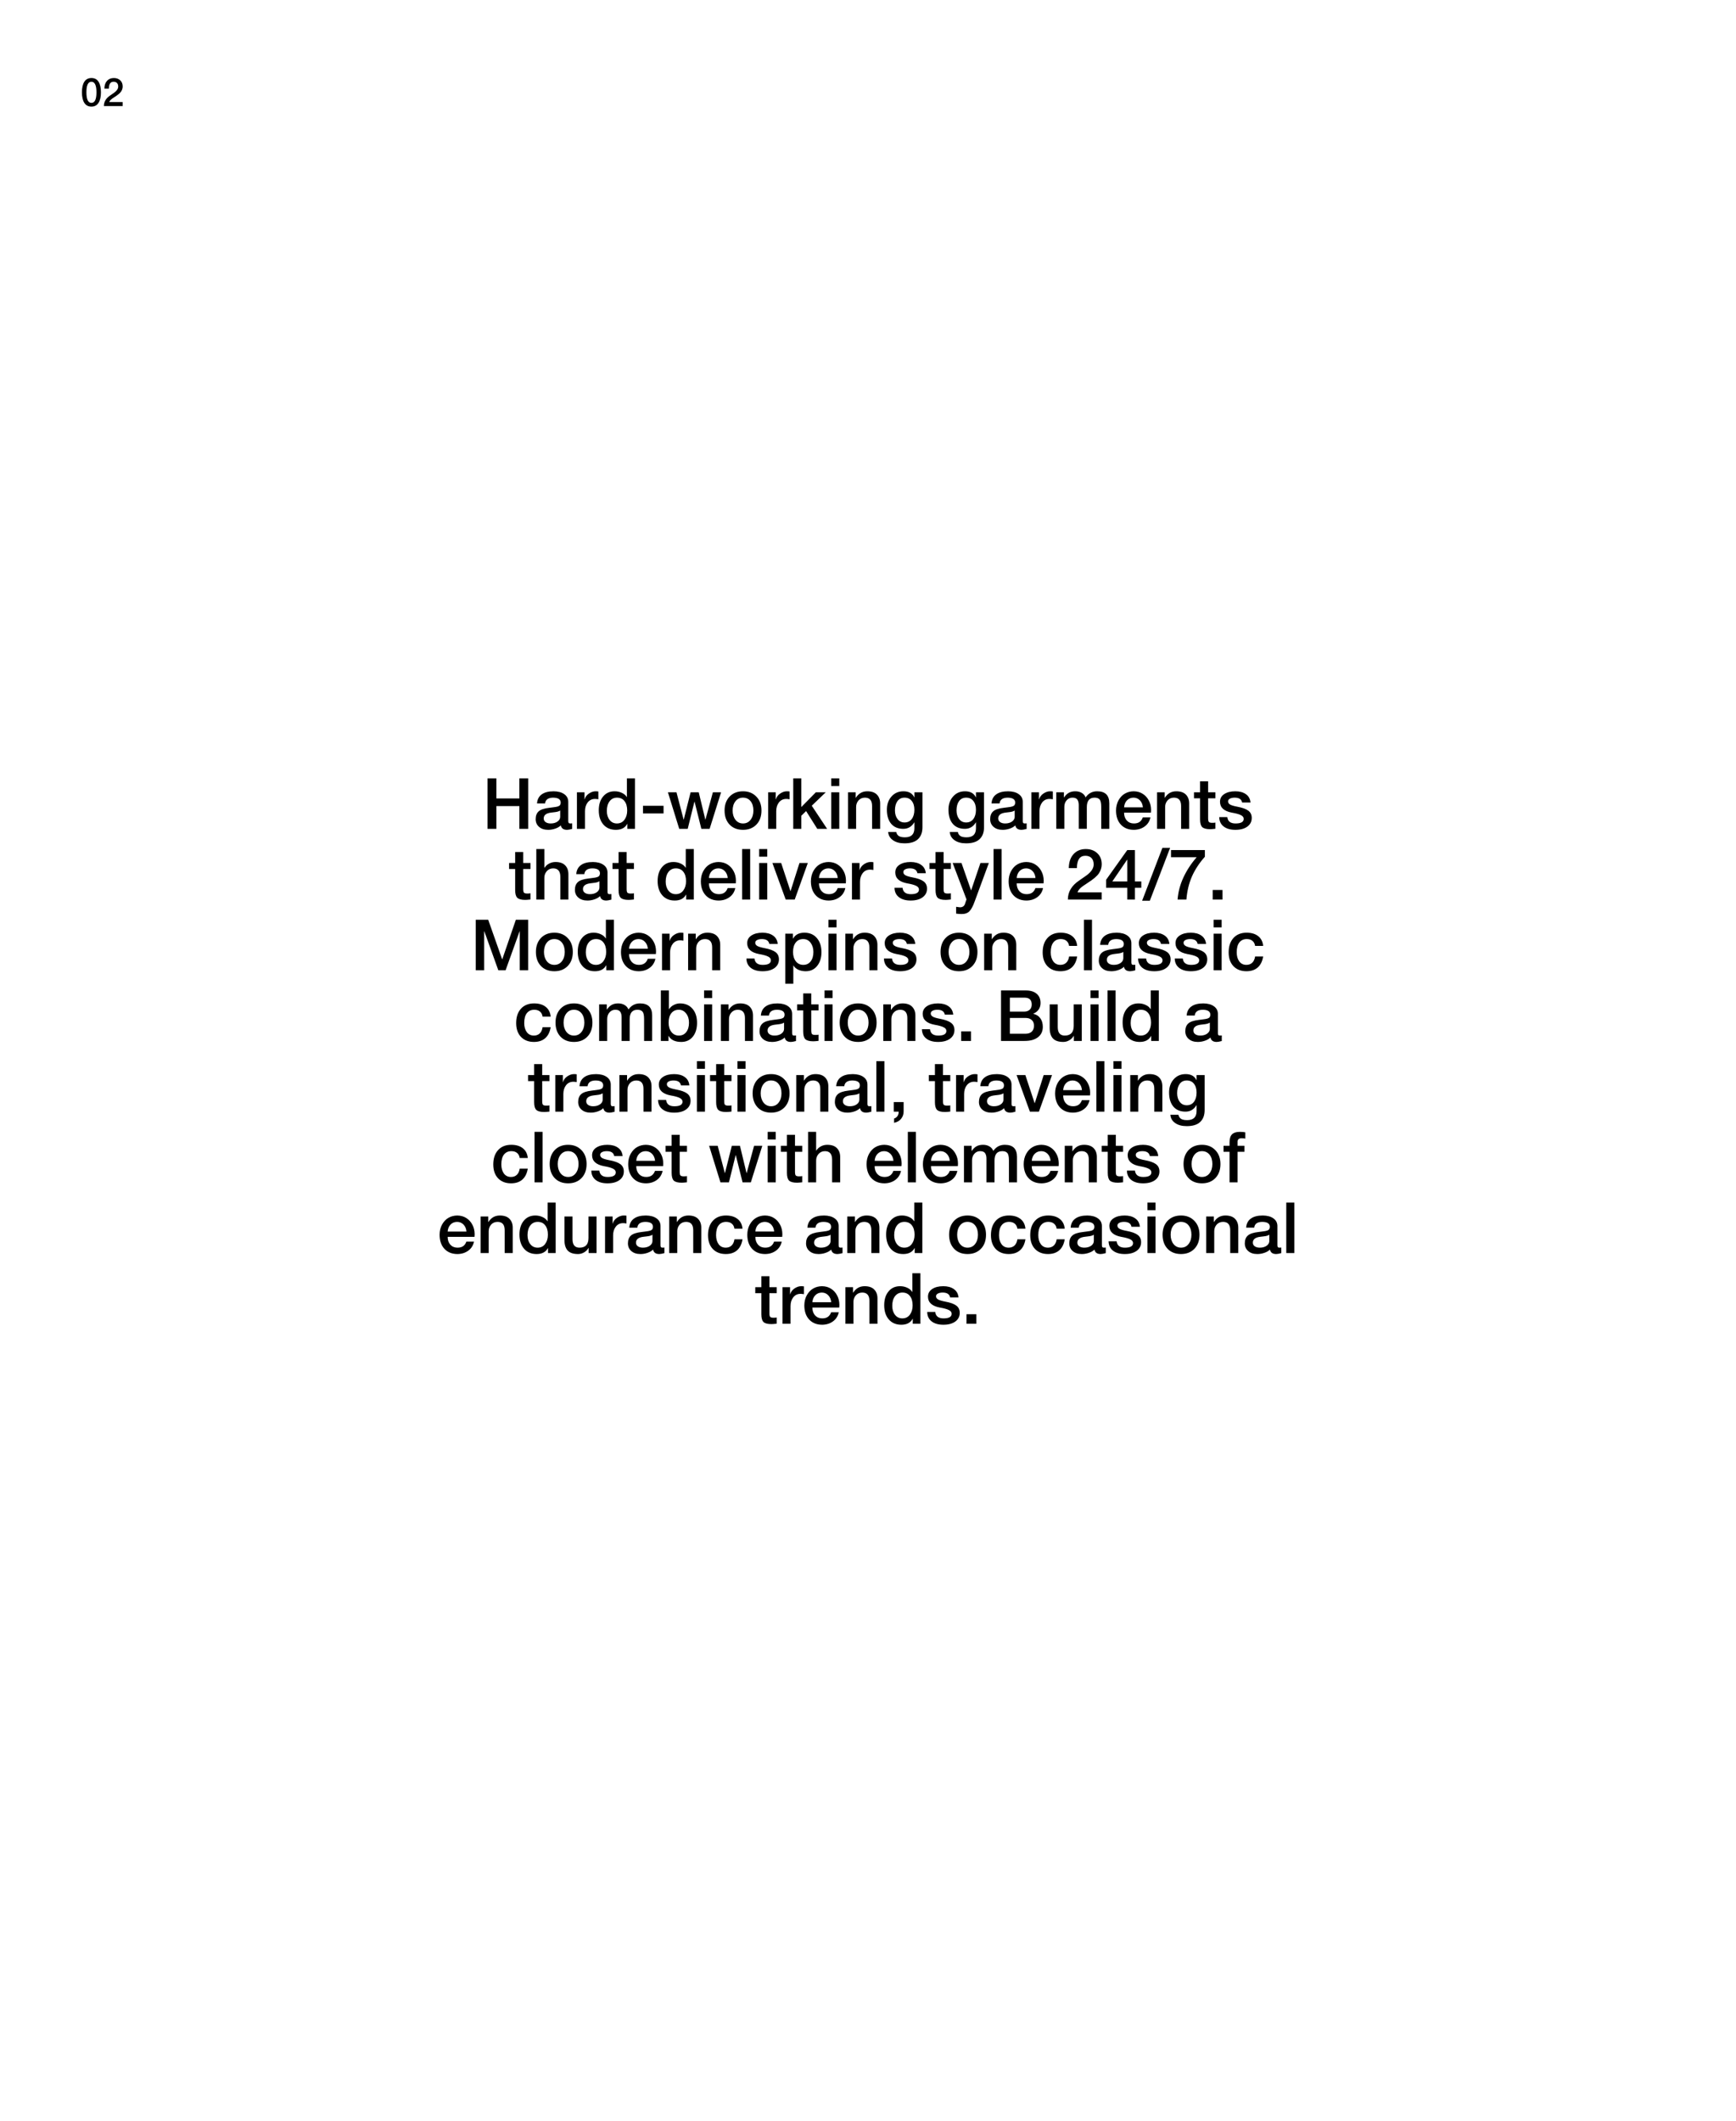 <svg fill="none" height="1080" viewBox="0 0 884 1080" width="884" xmlns="http://www.w3.org/2000/svg"><path d="m0 0h884v1080h-884z" fill="#fff"/><g fill="#000"><path d="m46.56 39.72c1.613 0 2.82.633 3.62 1.9.813 1.267 1.22 3.06 1.22 5.38 0 2.307-.413 4.1-1.24 5.38-.813 1.267-2.013 1.9-3.6 1.9-1.6 0-2.807-.633-3.62-1.9s-1.22-3.06-1.22-5.38c0-2.333.407-4.127 1.22-5.38.827-1.267 2.033-1.9 3.62-1.9zm-2.56 7.28c0 3.587.853 5.38 2.56 5.38s2.56-1.793 2.56-5.38-.86-5.38-2.58-5.38c-1.693 0-2.54 1.793-2.54 5.38zm13.973-7.28c1.333 0 2.413.393 3.24 1.18.84.773 1.26 1.813 1.26 3.12 0 .893-.26 1.74-.78 2.54s-1.6 1.72-3.24 2.76c-1.04.653-1.747 1.173-2.12 1.56-.373.387-.607.747-.7 1.08h6.82v2.04h-9.56c0-2.16 1.067-3.953 3.2-5.38l2.12-1.48c1.32-.987 1.98-2.007 1.98-3.06 0-.787-.207-1.393-.62-1.82-.413-.427-.993-.64-1.74-.64-.773 0-1.36.28-1.76.84-.387.547-.6 1.433-.64 2.66h-2.28c.027-1.693.473-3.013 1.34-3.96.88-.96 2.04-1.44 3.48-1.44z"/><path d="m252.763 396.296v10.224h11.7v-10.224h4.5v25.704h-4.5v-11.592h-11.7v11.592h-4.5v-25.704zm29.148 6.588c2.304.024 4.116.516 5.436 1.476 1.32.936 1.992 2.208 2.016 3.816v9.792c0 .48.072.816.216 1.008s.444.288.9.288c.384 0 .672-.024.864-.072v2.844c-1.152.312-2.016.468-2.592.468-1.824 0-2.88-.756-3.168-2.268-.696.696-1.644 1.248-2.844 1.656-1.176.408-2.376.612-3.6.612-1.944 0-3.492-.504-4.644-1.512s-1.728-2.316-1.728-3.924c0-1.704.492-3.012 1.476-3.924.984-.936 2.832-1.56 5.544-1.872l1.692-.216c1.272-.144 2.148-.3 2.628-.468.504-.168.864-.408 1.08-.72.216-.336.324-.744.324-1.224 0-1.656-1.284-2.496-3.852-2.52-2.52.024-3.888 1.008-4.104 2.952h-4.104c.144-2.04.936-3.576 2.376-4.608 1.44-1.056 3.468-1.584 6.084-1.584zm-5.04 13.824c0 .792.324 1.416.972 1.872s1.5.684 2.556.684c1.416 0 2.58-.324 3.492-.972s1.368-1.464 1.368-2.448v-3.168c-.648.432-1.572.708-2.772.828l-1.764.216c-2.568.288-3.852 1.284-3.852 2.988zm26.268-13.824c.84 0 1.356.036 1.548.108v3.96c-.672-.12-1.26-.18-1.764-.18-1.56.024-2.796.636-3.708 1.836-.888 1.176-1.332 2.64-1.332 4.392v9h-4.104v-18.612h3.852v3.6h.072c.312-1.176 1.02-2.148 2.124-2.916 1.128-.768 2.232-1.164 3.312-1.188zm20.196-6.588v25.704h-3.888v-2.52h-.072c-1.08 2.016-3 3.024-5.76 3.024-2.688 0-4.812-.9-6.372-2.7s-2.34-4.212-2.34-7.236c0-2.928.732-5.268 2.196-7.02 1.464-1.776 3.42-2.664 5.868-2.664 1.344 0 2.568.264 3.672.792 1.128.504 1.968 1.212 2.52 2.124h.072v-9.504zm-14.328 16.596c0 1.848.468 3.372 1.404 4.572s2.184 1.8 3.744 1.8c1.608 0 2.88-.624 3.816-1.872.936-1.272 1.404-2.844 1.404-4.716 0-2.04-.456-3.636-1.368-4.788-.888-1.176-2.16-1.764-3.816-1.764-1.584 0-2.844.612-3.78 1.836s-1.404 2.868-1.404 4.932zm28.883-2.628v3.888h-10.476v-3.888zm6.577-6.876 3.636 13.896h.072l3.492-13.896h4.14l3.348 13.896h.072l3.78-13.896h4.176l-5.832 18.612h-4.212l-3.456-13.824h-.072l-3.42 13.824h-4.32l-5.76-18.612zm33.887-.504c2.784 0 5.04.9 6.768 2.7 1.752 1.776 2.628 4.14 2.628 7.092 0 3-.864 5.388-2.592 7.164s-3.996 2.664-6.804 2.664c-2.856 0-5.136-.888-6.84-2.664-1.704-1.8-2.556-4.188-2.556-7.164 0-2.928.852-5.292 2.556-7.092 1.728-1.8 4.008-2.7 6.84-2.7zm-5.292 9.792c0 1.896.48 3.468 1.44 4.716.984 1.248 2.268 1.872 3.852 1.872 1.608 0 2.892-.624 3.852-1.872s1.44-2.82 1.44-4.716c0-1.968-.48-3.552-1.44-4.752s-2.256-1.8-3.888-1.8c-1.584 0-2.856.612-3.816 1.836s-1.44 2.796-1.44 4.716zm27.46-9.792c.84 0 1.356.036 1.548.108v3.96c-.672-.12-1.26-.18-1.764-.18-1.56.024-2.796.636-3.708 1.836-.888 1.176-1.332 2.64-1.332 4.392v9h-4.104v-18.612h3.852v3.6h.072c.312-1.176 1.02-2.148 2.124-2.916 1.128-.768 2.232-1.164 3.312-1.188zm7.508-6.588v14.616l7.416-7.524h5.04l-7.128 6.84 7.812 11.772h-5.004l-5.688-9.036-2.448 2.376v6.66h-4.104v-25.704zm19.336 0v3.888h-4.104v-3.888zm0 7.092v18.612h-4.104v-18.612zm14.264-.504c2.16 0 3.792.564 4.896 1.692s1.656 2.628 1.656 4.5v12.924h-4.104v-11.628c0-2.832-1.212-4.248-3.636-4.248-1.344 0-2.436.468-3.276 1.404-.816.936-1.224 2.064-1.224 3.384v11.088h-4.104v-18.612h3.888v2.736l.072.072c1.368-2.208 3.312-3.312 5.832-3.312zm18.404 0c2.712 0 4.548 1.02 5.508 3.06h.072v-2.556h4.104v17.82c0 2.616-.756 4.632-2.268 6.048-1.488 1.416-3.768 2.124-6.84 2.124-2.448 0-4.416-.528-5.904-1.584-1.488-1.032-2.304-2.436-2.448-4.212h4.104c.192.912.624 1.596 1.296 2.052s1.728.684 3.168.684c3.192 0 4.788-1.548 4.788-4.644v-2.952h-.072c-1.296 2.184-3.156 3.276-5.58 3.276-2.64 0-4.692-.852-6.156-2.556-1.464-1.728-2.196-4.128-2.196-7.2 0-2.712.78-4.944 2.34-6.696 1.56-1.776 3.588-2.664 6.084-2.664zm-4.32 9.72c0 1.8.444 3.276 1.332 4.428s2.076 1.728 3.564 1.728c1.56 0 2.784-.588 3.672-1.764s1.332-2.748 1.332-4.716c0-1.872-.444-3.36-1.332-4.464-.864-1.128-2.088-1.692-3.672-1.692-1.56 0-2.772.6-3.636 1.8-.84 1.176-1.26 2.736-1.26 4.68zm35.679-9.72c2.712 0 4.548 1.02 5.508 3.06h.072v-2.556h4.104v17.82c0 2.616-.756 4.632-2.268 6.048-1.488 1.416-3.768 2.124-6.84 2.124-2.448 0-4.416-.528-5.904-1.584-1.488-1.032-2.304-2.436-2.448-4.212h4.104c.192.912.624 1.596 1.296 2.052s1.728.684 3.168.684c3.192 0 4.788-1.548 4.788-4.644v-2.952h-.072c-1.296 2.184-3.156 3.276-5.58 3.276-2.64 0-4.692-.852-6.156-2.556-1.464-1.728-2.196-4.128-2.196-7.2 0-2.712.78-4.944 2.34-6.696 1.56-1.776 3.588-2.664 6.084-2.664zm-4.32 9.72c0 1.8.444 3.276 1.332 4.428s2.076 1.728 3.564 1.728c1.56 0 2.784-.588 3.672-1.764s1.332-2.748 1.332-4.716c0-1.872-.444-3.36-1.332-4.464-.864-1.128-2.088-1.692-3.672-1.692-1.56 0-2.772.6-3.636 1.8-.84 1.176-1.26 2.736-1.26 4.68zm26.272-9.72c2.304.024 4.116.516 5.436 1.476 1.32.936 1.992 2.208 2.016 3.816v9.792c0 .48.072.816.216 1.008s.444.288.9.288c.384 0 .672-.024.864-.072v2.844c-1.152.312-2.016.468-2.592.468-1.824 0-2.88-.756-3.168-2.268-.696.696-1.644 1.248-2.844 1.656-1.176.408-2.376.612-3.6.612-1.944 0-3.492-.504-4.644-1.512s-1.728-2.316-1.728-3.924c0-1.704.492-3.012 1.476-3.924.984-.936 2.832-1.56 5.544-1.872l1.692-.216c1.272-.144 2.148-.3 2.628-.468.504-.168.864-.408 1.08-.72.216-.336.324-.744.324-1.224 0-1.656-1.284-2.496-3.852-2.52-2.52.024-3.888 1.008-4.104 2.952h-4.104c.144-2.04.936-3.576 2.376-4.608 1.44-1.056 3.468-1.584 6.084-1.584zm-5.04 13.824c0 .792.324 1.416.972 1.872s1.5.684 2.556.684c1.416 0 2.58-.324 3.492-.972s1.368-1.464 1.368-2.448v-3.168c-.648.432-1.572.708-2.772.828l-1.764.216c-2.568.288-3.852 1.284-3.852 2.988zm26.268-13.824c.84 0 1.356.036 1.548.108v3.96c-.672-.12-1.26-.18-1.764-.18-1.56.024-2.796.636-3.708 1.836-.888 1.176-1.332 2.64-1.332 4.392v9h-4.104v-18.612h3.852v3.6h.072c.312-1.176 1.02-2.148 2.124-2.916 1.128-.768 2.232-1.164 3.312-1.188zm13.016 0c1.224 0 2.292.264 3.204.792.936.528 1.608 1.296 2.016 2.304 1.44-2.064 3.396-3.096 5.868-3.096 4.128 0 6.192 2.04 6.192 6.12v12.996h-4.104v-11.232c0-1.872-.276-3.108-.828-3.708-.528-.624-1.38-.936-2.556-.936-2.64 0-3.96 1.608-3.96 4.824v11.052h-4.104v-12.096c0-1.152-.228-2.064-.684-2.736-.456-.696-1.308-1.044-2.556-1.044-1.176 0-2.16.456-2.952 1.368-.768.888-1.152 2.004-1.152 3.348v11.16h-4.104v-18.612h3.888v2.592h.108c.72-1.08 1.524-1.86 2.412-2.34.912-.504 2.016-.756 3.312-.756zm29.704 0c1.776.024 3.312.456 4.608 1.296 1.296.816 2.316 1.932 3.06 3.348.768 1.392 1.164 3 1.188 4.824 0 .36-.024.828-.072 1.404h-13.68c0 1.632.456 2.964 1.368 3.996.936 1.008 2.148 1.512 3.636 1.512 1.224 0 2.196-.264 2.916-.792.744-.552 1.284-1.32 1.62-2.304h3.888c-.408 1.944-1.38 3.48-2.916 4.608s-3.372 1.704-5.508 1.728c-2.76 0-4.968-.876-6.624-2.628-1.632-1.752-2.46-4.128-2.484-7.128 0-1.968.42-3.72 1.26-5.256.864-1.536 1.944-2.676 3.24-3.42 1.32-.768 2.82-1.164 4.5-1.188zm4.68 8.172c-.12-1.44-.612-2.616-1.476-3.528s-1.944-1.38-3.24-1.404c-1.368 0-2.496.456-3.384 1.368-.864.888-1.356 2.076-1.476 3.564zm17.016-8.172c2.16 0 3.792.564 4.896 1.692s1.656 2.628 1.656 4.5v12.924h-4.104v-11.628c0-2.832-1.212-4.248-3.636-4.248-1.344 0-2.436.468-3.276 1.404-.816.936-1.224 2.064-1.224 3.384v11.088h-4.104v-18.612h3.888v2.736l.072.072c1.368-2.208 3.312-3.312 5.832-3.312zm16.208-5.076v5.58h3.708v3.06h-3.708v10.152c0 .984.132 1.62.396 1.908.288.288.84.432 1.656.432.96 0 1.512-.048 1.656-.144v3.168c-1.224.144-2.112.216-2.664.216-1.968 0-3.324-.36-4.068-1.08-.72-.72-1.08-2.028-1.08-3.924v-10.728h-3.096v-3.06h3.096v-5.58zm13.824 5.076c2.232 0 4.032.492 5.4 1.476 1.392.96 2.184 2.376 2.376 4.248h-4.284c-.312-1.656-1.572-2.484-3.78-2.484-1.008 0-1.824.168-2.448.504-.624.312-.936.78-.936 1.404 0 .648.336 1.176 1.008 1.584s1.908.78 3.708 1.116c2.568.48 4.428 1.152 5.58 2.016 1.176.864 1.764 2.1 1.764 3.708 0 1.848-.756 3.324-2.268 4.428-1.512 1.08-3.528 1.62-6.048 1.62s-4.512-.564-5.976-1.692-2.22-2.724-2.268-4.788h4.104c.24 2.16 1.644 3.24 4.212 3.24 2.76 0 4.14-.78 4.14-2.34 0-.816-.48-1.452-1.44-1.908-.936-.48-2.46-.9-4.572-1.26-4.032-.768-6.048-2.616-6.048-5.544 0-1.656.708-2.952 2.124-3.888 1.44-.96 3.324-1.44 5.652-1.44zm-362.592 30.924v5.58h3.708v3.06h-3.708v10.152c0 .984.132 1.62.396 1.908.288.288.84.432 1.656.432.96 0 1.512-.048 1.656-.144v3.168c-1.224.144-2.112.216-2.664.216-1.968 0-3.324-.36-4.068-1.08-.72-.72-1.08-2.028-1.08-3.924v-10.728h-3.096v-3.06h3.096v-5.58zm10.765-1.512v9.54h.072c.6-.936 1.392-1.656 2.376-2.16.984-.528 2.064-.792 3.24-.792 2.16 0 3.792.564 4.896 1.692s1.656 2.628 1.656 4.5v12.924h-4.104v-11.52c0-2.904-1.212-4.356-3.636-4.356-1.344 0-2.436.48-3.276 1.44-.816.936-1.224 2.052-1.224 3.348v11.088h-4.104v-25.704zm24.704 6.588c2.304.024 4.116.516 5.436 1.476 1.32.936 1.992 2.208 2.016 3.816v9.792c0 .48.072.816.216 1.008s.444.288.9.288c.384 0 .672-.024.864-.072v2.844c-1.152.312-2.016.468-2.592.468-1.824 0-2.88-.756-3.168-2.268-.696.696-1.644 1.248-2.844 1.656-1.176.408-2.376.612-3.6.612-1.944 0-3.492-.504-4.644-1.512s-1.728-2.316-1.728-3.924c0-1.704.492-3.012 1.476-3.924.984-.936 2.832-1.56 5.544-1.872l1.692-.216c1.272-.144 2.148-.3 2.628-.468.504-.168.864-.408 1.08-.72.216-.336.324-.744.324-1.224 0-1.656-1.284-2.496-3.852-2.52-2.52.024-3.888 1.008-4.104 2.952h-4.104c.144-2.04.936-3.576 2.376-4.608 1.44-1.056 3.468-1.584 6.084-1.584zm-5.04 13.824c0 .792.324 1.416.972 1.872s1.5.684 2.556.684c1.416 0 2.58-.324 3.492-.972s1.368-1.464 1.368-2.448v-3.168c-.648.432-1.572.708-2.772.828l-1.764.216c-2.568.288-3.852 1.284-3.852 2.988zm22.235-18.9v5.58h3.708v3.06h-3.708v10.152c0 .984.132 1.62.396 1.908.288.288.84.432 1.656.432.96 0 1.512-.048 1.656-.144v3.168c-1.224.144-2.112.216-2.664.216-1.968 0-3.324-.36-4.068-1.08-.72-.72-1.08-2.028-1.08-3.924v-10.728h-3.096v-3.06h3.096v-5.58zm34.212-1.512v25.704h-3.888v-2.52h-.072c-1.08 2.016-3 3.024-5.76 3.024-2.688 0-4.812-.9-6.372-2.7s-2.34-4.212-2.34-7.236c0-2.928.732-5.268 2.196-7.02 1.464-1.776 3.42-2.664 5.868-2.664 1.344 0 2.568.264 3.672.792 1.128.504 1.968 1.212 2.52 2.124h.072v-9.504zm-14.328 16.596c0 1.848.468 3.372 1.404 4.572s2.184 1.8 3.744 1.8c1.608 0 2.88-.624 3.816-1.872.936-1.272 1.404-2.844 1.404-4.716 0-2.04-.456-3.636-1.368-4.788-.888-1.176-2.16-1.764-3.816-1.764-1.584 0-2.844.612-3.78 1.836s-1.404 2.868-1.404 4.932zm26.904-10.008c1.776.024 3.312.456 4.608 1.296 1.296.816 2.316 1.932 3.06 3.348.768 1.392 1.164 3 1.188 4.824 0 .36-.024.828-.072 1.404h-13.68c0 1.632.456 2.964 1.368 3.996.936 1.008 2.148 1.512 3.636 1.512 1.224 0 2.196-.264 2.916-.792.744-.552 1.284-1.32 1.62-2.304h3.888c-.408 1.944-1.38 3.48-2.916 4.608s-3.372 1.704-5.508 1.728c-2.76 0-4.968-.876-6.624-2.628-1.632-1.752-2.46-4.128-2.484-7.128 0-1.968.42-3.72 1.26-5.256.864-1.536 1.944-2.676 3.24-3.42 1.32-.768 2.82-1.164 4.5-1.188zm4.68 8.172c-.12-1.44-.612-2.616-1.476-3.528s-1.944-1.38-3.24-1.404c-1.368 0-2.496.456-3.384 1.368-.864.888-1.356 2.076-1.476 3.564zm11.436-14.76v25.704h-4.104v-25.704zm8.684 0v3.888h-4.104v-3.888zm0 7.092v18.612h-4.104v-18.612zm7.099 0 4.716 14.292h.072l4.536-14.292h4.248l-6.66 18.612h-4.608l-6.768-18.612zm24.14-.504c1.776.024 3.312.456 4.608 1.296 1.296.816 2.316 1.932 3.06 3.348.768 1.392 1.164 3 1.188 4.824 0 .36-.024.828-.072 1.404h-13.68c0 1.632.456 2.964 1.368 3.996.936 1.008 2.148 1.512 3.636 1.512 1.224 0 2.196-.264 2.916-.792.744-.552 1.284-1.32 1.62-2.304h3.888c-.408 1.944-1.38 3.48-2.916 4.608s-3.372 1.704-5.508 1.728c-2.76 0-4.968-.876-6.624-2.628-1.632-1.752-2.46-4.128-2.484-7.128 0-1.968.42-3.72 1.26-5.256.864-1.536 1.944-2.676 3.24-3.42 1.32-.768 2.82-1.164 4.5-1.188zm4.68 8.172c-.12-1.44-.612-2.616-1.476-3.528s-1.944-1.38-3.24-1.404c-1.368 0-2.496.456-3.384 1.368-.864.888-1.356 2.076-1.476 3.564zm16.584-8.172c.84 0 1.356.036 1.548.108v3.96c-.672-.12-1.26-.18-1.764-.18-1.56.024-2.796.636-3.708 1.836-.888 1.176-1.332 2.64-1.332 4.392v9h-4.104v-18.612h3.852v3.6h.072c.312-1.176 1.02-2.148 2.124-2.916 1.128-.768 2.232-1.164 3.312-1.188zm20.48 0c2.232 0 4.032.492 5.4 1.476 1.392.96 2.184 2.376 2.376 4.248h-4.284c-.312-1.656-1.572-2.484-3.78-2.484-1.008 0-1.824.168-2.448.504-.624.312-.936.78-.936 1.404 0 .648.336 1.176 1.008 1.584s1.908.78 3.708 1.116c2.568.48 4.428 1.152 5.58 2.016 1.176.864 1.764 2.1 1.764 3.708 0 1.848-.756 3.324-2.268 4.428-1.512 1.08-3.528 1.62-6.048 1.62s-4.512-.564-5.976-1.692-2.22-2.724-2.268-4.788h4.104c.24 2.16 1.644 3.24 4.212 3.24 2.76 0 4.14-.78 4.14-2.34 0-.816-.48-1.452-1.44-1.908-.936-.48-2.46-.9-4.572-1.26-4.032-.768-6.048-2.616-6.048-5.544 0-1.656.708-2.952 2.124-3.888 1.44-.96 3.324-1.44 5.652-1.44zm16.832-5.076v5.58h3.708v3.06h-3.708v10.152c0 .984.132 1.62.396 1.908.288.288.84.432 1.656.432.96 0 1.512-.048 1.656-.144v3.168c-1.224.144-2.112.216-2.664.216-1.968 0-3.324-.36-4.068-1.08-.72-.72-1.08-2.028-1.08-3.924v-10.728h-3.096v-3.06h3.096v-5.58zm9.108 5.58 4.86 13.896h.072l4.716-13.896h4.284l-7.164 19.44c-.864 2.448-1.764 4.152-2.7 5.112-.912.96-2.244 1.44-3.996 1.44-.864 0-1.8-.072-2.808-.216v-3.456c1.104.168 1.752.252 1.944.252 1.296 0 2.148-.564 2.556-1.692l.792-2.34-7.056-18.54zm20.432-7.092v25.704h-4.104v-25.704zm12.572 6.588c1.776.024 3.312.456 4.608 1.296 1.296.816 2.316 1.932 3.06 3.348.768 1.392 1.164 3 1.188 4.824 0 .36-.024.828-.072 1.404h-13.68c0 1.632.456 2.964 1.368 3.996.936 1.008 2.148 1.512 3.636 1.512 1.224 0 2.196-.264 2.916-.792.744-.552 1.284-1.32 1.62-2.304h3.888c-.408 1.944-1.38 3.48-2.916 4.608s-3.372 1.704-5.508 1.728c-2.76 0-4.968-.876-6.624-2.628-1.632-1.752-2.46-4.128-2.484-7.128 0-1.968.42-3.72 1.26-5.256.864-1.536 1.944-2.676 3.24-3.42 1.32-.768 2.82-1.164 4.5-1.188zm4.68 8.172c-.12-1.44-.612-2.616-1.476-3.528s-1.944-1.38-3.24-1.404c-1.368 0-2.496.456-3.384 1.368-.864.888-1.356 2.076-1.476 3.564zm25.631-14.76c2.4 0 4.344.708 5.832 2.124 1.512 1.392 2.268 3.264 2.268 5.616 0 1.608-.468 3.132-1.404 4.572s-2.88 3.096-5.832 4.968c-1.872 1.176-3.144 2.112-3.816 2.808s-1.092 1.344-1.26 1.944h12.276v3.672h-17.208c0-3.888 1.92-7.116 5.76-9.684l3.816-2.664c2.376-1.776 3.564-3.612 3.564-5.508 0-1.416-.372-2.508-1.116-3.276s-1.788-1.152-3.132-1.152c-1.392 0-2.448.504-3.168 1.512-.696.984-1.08 2.58-1.152 4.788h-4.104c.048-3.048.852-5.424 2.412-7.128 1.584-1.728 3.672-2.592 6.264-2.592zm25.008.504v15.984h3.24v3.24h-3.24v5.976h-3.888v-5.976h-10.8v-4.068l10.8-15.156zm-3.96 4.896-7.56 11.088h7.632v-11.088zm21.876-6.012-10.332 26.928h-3.924l10.332-26.928zm17.696 1.116v3.42c-2.832 3.168-5.028 6.516-6.588 10.044-1.536 3.528-2.472 7.428-2.808 11.7v.036h-4.5c.288-3.84 1.284-7.596 2.988-11.268 1.728-3.696 3.972-7.116 6.732-10.26h-13.068v-3.672zm8.988 20.34v4.86h-5.004v-4.86zm-373.922 15.156 7.092 20.124h.072l6.912-20.124h6.264v25.704h-4.284v-19.836h-.072l-7.128 19.836h-3.708l-7.128-19.836h-.072v19.836h-4.284v-25.704zm33.685 6.588c2.784 0 5.04.9 6.768 2.7 1.752 1.776 2.628 4.14 2.628 7.092 0 3-.864 5.388-2.592 7.164s-3.996 2.664-6.804 2.664c-2.856 0-5.136-.888-6.84-2.664-1.704-1.8-2.556-4.188-2.556-7.164 0-2.928.852-5.292 2.556-7.092 1.728-1.8 4.008-2.7 6.84-2.7zm-5.292 9.792c0 1.896.48 3.468 1.44 4.716.984 1.248 2.268 1.872 3.852 1.872 1.608 0 2.892-.624 3.852-1.872s1.44-2.82 1.44-4.716c0-1.968-.48-3.552-1.44-4.752s-2.256-1.8-3.888-1.8c-1.584 0-2.856.612-3.816 1.836s-1.44 2.796-1.44 4.716zm35.632-16.38v25.704h-3.888v-2.52h-.072c-1.08 2.016-3 3.024-5.76 3.024-2.688 0-4.812-.9-6.372-2.7s-2.34-4.212-2.34-7.236c0-2.928.732-5.268 2.196-7.02 1.464-1.776 3.42-2.664 5.868-2.664 1.344 0 2.568.264 3.672.792 1.128.504 1.968 1.212 2.52 2.124h.072v-9.504zm-14.328 16.596c0 1.848.468 3.372 1.404 4.572s2.184 1.8 3.744 1.8c1.608 0 2.88-.624 3.816-1.872.936-1.272 1.404-2.844 1.404-4.716 0-2.04-.456-3.636-1.368-4.788-.888-1.176-2.16-1.764-3.816-1.764-1.584 0-2.844.612-3.78 1.836s-1.404 2.868-1.404 4.932zm26.903-10.008c1.776.024 3.312.456 4.608 1.296 1.296.816 2.316 1.932 3.06 3.348.768 1.392 1.164 3 1.188 4.824 0 .36-.024.828-.072 1.404h-13.68c0 1.632.456 2.964 1.368 3.996.936 1.008 2.148 1.512 3.636 1.512 1.224 0 2.196-.264 2.916-.792.744-.552 1.284-1.32 1.62-2.304h3.888c-.408 1.944-1.38 3.48-2.916 4.608s-3.372 1.704-5.508 1.728c-2.76 0-4.968-.876-6.624-2.628-1.632-1.752-2.46-4.128-2.484-7.128 0-1.968.42-3.72 1.26-5.256.864-1.536 1.944-2.676 3.24-3.42 1.32-.768 2.82-1.164 4.5-1.188zm4.68 8.172c-.12-1.44-.612-2.616-1.476-3.528s-1.944-1.38-3.24-1.404c-1.368 0-2.496.456-3.384 1.368-.864.888-1.356 2.076-1.476 3.564zm16.584-8.172c.84 0 1.356.036 1.548.108v3.96c-.672-.12-1.26-.18-1.764-.18-1.56.024-2.796.636-3.708 1.836-.888 1.176-1.332 2.64-1.332 4.392v9h-4.104v-18.612h3.852v3.6h.072c.312-1.176 1.02-2.148 2.124-2.916 1.128-.768 2.232-1.164 3.312-1.188zm13.721 0c2.16 0 3.792.564 4.896 1.692s1.656 2.628 1.656 4.5v12.924h-4.104v-11.628c0-2.832-1.212-4.248-3.636-4.248-1.344 0-2.436.468-3.276 1.404-.816.936-1.224 2.064-1.224 3.384v11.088h-4.104v-18.612h3.888v2.736l.072.072c1.368-2.208 3.312-3.312 5.832-3.312zm28.064 0c2.232 0 4.032.492 5.4 1.476 1.392.96 2.184 2.376 2.376 4.248h-4.284c-.312-1.656-1.572-2.484-3.78-2.484-1.008 0-1.824.168-2.448.504-.624.312-.936.78-.936 1.404 0 .648.336 1.176 1.008 1.584s1.908.78 3.708 1.116c2.568.48 4.428 1.152 5.58 2.016 1.176.864 1.764 2.1 1.764 3.708 0 1.848-.756 3.324-2.268 4.428-1.512 1.08-3.528 1.62-6.048 1.62s-4.512-.564-5.976-1.692-2.22-2.724-2.268-4.788h4.104c.24 2.16 1.644 3.24 4.212 3.24 2.76 0 4.14-.78 4.14-2.34 0-.816-.48-1.452-1.44-1.908-.936-.48-2.46-.9-4.572-1.26-4.032-.768-6.048-2.616-6.048-5.544 0-1.656.708-2.952 2.124-3.888 1.44-.96 3.324-1.44 5.652-1.44zm21.332 0c2.712 0 4.836.912 6.372 2.736 1.56 1.8 2.34 4.188 2.34 7.164 0 2.88-.732 5.22-2.196 7.02-1.44 1.8-3.384 2.7-5.832 2.7-1.392 0-2.64-.252-3.744-.756s-1.932-1.224-2.484-2.16h-.072v9.288h-4.104v-25.488h3.888v2.52h.072c1.128-2.016 3.048-3.024 5.76-3.024zm-5.76 9.828c0 1.944.48 3.528 1.44 4.752.96 1.2 2.22 1.8 3.78 1.8 1.584 0 2.832-.588 3.744-1.764.936-1.2 1.404-2.796 1.404-4.788 0-1.848-.468-3.408-1.404-4.68s-2.196-1.908-3.78-1.908c-1.632 0-2.904.588-3.816 1.764-.912 1.152-1.368 2.76-1.368 4.824zm22.151-16.416v3.888h-4.104v-3.888zm0 7.092v18.612h-4.104v-18.612zm14.264-.504c2.16 0 3.792.564 4.896 1.692s1.656 2.628 1.656 4.5v12.924h-4.104v-11.628c0-2.832-1.212-4.248-3.636-4.248-1.344 0-2.436.468-3.276 1.404-.816.936-1.224 2.064-1.224 3.384v11.088h-4.104v-18.612h3.888v2.736l.072.072c1.368-2.208 3.312-3.312 5.832-3.312zm18.044 0c2.232 0 4.032.492 5.4 1.476 1.392.96 2.184 2.376 2.376 4.248h-4.284c-.312-1.656-1.572-2.484-3.78-2.484-1.008 0-1.824.168-2.448.504-.624.312-.936.78-.936 1.404 0 .648.336 1.176 1.008 1.584s1.908.78 3.708 1.116c2.568.48 4.428 1.152 5.58 2.016 1.176.864 1.764 2.1 1.764 3.708 0 1.848-.756 3.324-2.268 4.428-1.512 1.08-3.528 1.62-6.048 1.62s-4.512-.564-5.976-1.692-2.22-2.724-2.268-4.788h4.104c.24 2.16 1.644 3.24 4.212 3.24 2.76 0 4.14-.78 4.14-2.34 0-.816-.48-1.452-1.44-1.908-.936-.48-2.46-.9-4.572-1.26-4.032-.768-6.048-2.616-6.048-5.544 0-1.656.708-2.952 2.124-3.888 1.44-.96 3.324-1.44 5.652-1.44zm30.055 0c2.784 0 5.04.9 6.768 2.7 1.752 1.776 2.628 4.14 2.628 7.092 0 3-.864 5.388-2.592 7.164s-3.996 2.664-6.804 2.664c-2.856 0-5.136-.888-6.84-2.664-1.704-1.8-2.556-4.188-2.556-7.164 0-2.928.852-5.292 2.556-7.092 1.728-1.8 4.008-2.7 6.84-2.7zm-5.292 9.792c0 1.896.48 3.468 1.44 4.716.984 1.248 2.268 1.872 3.852 1.872 1.608 0 2.892-.624 3.852-1.872s1.44-2.82 1.44-4.716c0-1.968-.48-3.552-1.44-4.752s-2.256-1.8-3.888-1.8c-1.584 0-2.856.612-3.816 1.836s-1.44 2.796-1.44 4.716zm27.892-9.792c2.16 0 3.792.564 4.896 1.692s1.656 2.628 1.656 4.5v12.924h-4.104v-11.628c0-2.832-1.212-4.248-3.636-4.248-1.344 0-2.436.468-3.276 1.404-.816.936-1.224 2.064-1.224 3.384v11.088h-4.104v-18.612h3.888v2.736l.072.072c1.368-2.208 3.312-3.312 5.832-3.312zm29.18 0c2.424 0 4.38.588 5.868 1.764s2.328 2.832 2.52 4.968h-4.104c-.168-1.128-.624-1.992-1.368-2.592-.72-.6-1.68-.9-2.88-.9-1.584 0-2.832.564-3.744 1.692s-1.368 2.82-1.368 5.076c0 1.872.432 3.408 1.296 4.608.864 1.176 2.076 1.764 3.636 1.764 1.176 0 2.148-.348 2.916-1.044.792-.72 1.296-1.788 1.512-3.204h4.104c-.408 2.472-1.344 4.344-2.808 5.616-1.44 1.248-3.348 1.872-5.724 1.872-2.736 0-4.932-.852-6.588-2.556-1.632-1.728-2.448-4.08-2.448-7.056 0-3.048.804-5.472 2.412-7.272 1.632-1.824 3.888-2.736 6.768-2.736zm15.936-6.588v25.704h-4.104v-25.704zm12.607 6.588c2.304.024 4.116.516 5.436 1.476 1.32.936 1.992 2.208 2.016 3.816v9.792c0 .48.072.816.216 1.008s.444.288.9.288c.384 0 .672-.024.864-.072v2.844c-1.152.312-2.016.468-2.592.468-1.824 0-2.88-.756-3.168-2.268-.696.696-1.644 1.248-2.844 1.656-1.176.408-2.376.612-3.6.612-1.944 0-3.492-.504-4.644-1.512s-1.728-2.316-1.728-3.924c0-1.704.492-3.012 1.476-3.924.984-.936 2.832-1.56 5.544-1.872l1.692-.216c1.272-.144 2.148-.3 2.628-.468.504-.168.864-.408 1.08-.72.216-.336.324-.744.324-1.224 0-1.656-1.284-2.496-3.852-2.52-2.52.024-3.888 1.008-4.104 2.952h-4.104c.144-2.04.936-3.576 2.376-4.608 1.44-1.056 3.468-1.584 6.084-1.584zm-5.04 13.824c0 .792.324 1.416.972 1.872s1.5.684 2.556.684c1.416 0 2.58-.324 3.492-.972s1.368-1.464 1.368-2.448v-3.168c-.648.432-1.572.708-2.772.828l-1.764.216c-2.568.288-3.852 1.284-3.852 2.988zm24.072-13.824c2.232 0 4.032.492 5.4 1.476 1.392.96 2.184 2.376 2.376 4.248h-4.284c-.312-1.656-1.572-2.484-3.78-2.484-1.008 0-1.824.168-2.448.504-.624.312-.936.78-.936 1.404 0 .648.336 1.176 1.008 1.584s1.908.78 3.708 1.116c2.568.48 4.428 1.152 5.58 2.016 1.176.864 1.764 2.1 1.764 3.708 0 1.848-.756 3.324-2.268 4.428-1.512 1.08-3.528 1.62-6.048 1.62s-4.512-.564-5.976-1.692-2.22-2.724-2.268-4.788h4.104c.24 2.16 1.644 3.24 4.212 3.24 2.76 0 4.14-.78 4.14-2.34 0-.816-.48-1.452-1.44-1.908-.936-.48-2.46-.9-4.572-1.26-4.032-.768-6.048-2.616-6.048-5.544 0-1.656.708-2.952 2.124-3.888 1.44-.96 3.324-1.44 5.652-1.44zm18.668 0c2.232 0 4.032.492 5.4 1.476 1.392.96 2.184 2.376 2.376 4.248h-4.284c-.312-1.656-1.572-2.484-3.78-2.484-1.008 0-1.824.168-2.448.504-.624.312-.936.78-.936 1.404 0 .648.336 1.176 1.008 1.584s1.908.78 3.708 1.116c2.568.48 4.428 1.152 5.58 2.016 1.176.864 1.764 2.1 1.764 3.708 0 1.848-.756 3.324-2.268 4.428-1.512 1.08-3.528 1.62-6.048 1.62s-4.512-.564-5.976-1.692-2.22-2.724-2.268-4.788h4.104c.24 2.16 1.644 3.24 4.212 3.24 2.76 0 4.14-.78 4.14-2.34 0-.816-.48-1.452-1.44-1.908-.936-.48-2.46-.9-4.572-1.26-4.032-.768-6.048-2.616-6.048-5.544 0-1.656.708-2.952 2.124-3.888 1.44-.96 3.324-1.44 5.652-1.44zm15.716-6.588v3.888h-4.104v-3.888zm0 7.092v18.612h-4.104v-18.612zm12.752-.504c2.424 0 4.38.588 5.868 1.764s2.328 2.832 2.52 4.968h-4.104c-.168-1.128-.624-1.992-1.368-2.592-.72-.6-1.68-.9-2.88-.9-1.584 0-2.832.564-3.744 1.692s-1.368 2.82-1.368 5.076c0 1.872.432 3.408 1.296 4.608.864 1.176 2.076 1.764 3.636 1.764 1.176 0 2.148-.348 2.916-1.044.792-.72 1.296-1.788 1.512-3.204h4.104c-.408 2.472-1.344 4.344-2.808 5.616-1.44 1.248-3.348 1.872-5.724 1.872-2.736 0-4.932-.852-6.588-2.556-1.632-1.728-2.448-4.08-2.448-7.056 0-3.048.804-5.472 2.412-7.272 1.632-1.824 3.888-2.736 6.768-2.736zm-362.813 36c2.424 0 4.38.588 5.868 1.764s2.328 2.832 2.52 4.968h-4.104c-.168-1.128-.624-1.992-1.368-2.592-.72-.6-1.68-.9-2.88-.9-1.584 0-2.832.564-3.744 1.692s-1.368 2.82-1.368 5.076c0 1.872.432 3.408 1.296 4.608.864 1.176 2.076 1.764 3.636 1.764 1.176 0 2.148-.348 2.916-1.044.792-.72 1.296-1.788 1.512-3.204h4.104c-.408 2.472-1.344 4.344-2.808 5.616-1.44 1.248-3.348 1.872-5.724 1.872-2.736 0-4.932-.852-6.588-2.556-1.632-1.728-2.448-4.08-2.448-7.056 0-3.048.804-5.472 2.412-7.272 1.632-1.824 3.888-2.736 6.768-2.736zm20.256 0c2.784 0 5.04.9 6.768 2.7 1.752 1.776 2.628 4.14 2.628 7.092 0 3-.864 5.388-2.592 7.164s-3.996 2.664-6.804 2.664c-2.856 0-5.136-.888-6.84-2.664-1.704-1.8-2.556-4.188-2.556-7.164 0-2.928.852-5.292 2.556-7.092 1.728-1.8 4.008-2.7 6.84-2.7zm-5.292 9.792c0 1.896.48 3.468 1.44 4.716.984 1.248 2.268 1.872 3.852 1.872 1.608 0 2.892-.624 3.852-1.872s1.44-2.82 1.44-4.716c0-1.968-.48-3.552-1.44-4.752s-2.256-1.8-3.888-1.8c-1.584 0-2.856.612-3.816 1.836s-1.44 2.796-1.44 4.716zm27.82-9.792c1.224 0 2.292.264 3.204.792.936.528 1.608 1.296 2.016 2.304 1.44-2.064 3.396-3.096 5.868-3.096 4.128 0 6.192 2.04 6.192 6.12v12.996h-4.104v-11.232c0-1.872-.276-3.108-.828-3.708-.528-.624-1.38-.936-2.556-.936-2.64 0-3.96 1.608-3.96 4.824v11.052h-4.104v-12.096c0-1.152-.228-2.064-.684-2.736-.456-.696-1.308-1.044-2.556-1.044-1.176 0-2.16.456-2.952 1.368-.768.888-1.152 2.004-1.152 3.348v11.16h-4.104v-18.612h3.888v2.592h.108c.72-1.08 1.524-1.86 2.412-2.34.912-.504 2.016-.756 3.312-.756zm25.816-6.588v9.504h.072c.6-.912 1.404-1.62 2.412-2.124 1.008-.528 2.052-.792 3.132-.792 2.688 0 4.812.9 6.372 2.7 1.56 1.776 2.34 4.176 2.34 7.2 0 2.928-.72 5.28-2.16 7.056s-3.396 2.664-5.868 2.664c-3.144 0-5.292-1.02-6.444-3.06h-.072v2.556h-3.888v-25.704zm-.144 16.416c0 1.944.48 3.528 1.44 4.752.96 1.2 2.22 1.8 3.78 1.8 1.584 0 2.832-.588 3.744-1.764.936-1.2 1.404-2.796 1.404-4.788 0-1.92-.492-3.492-1.476-4.716-.96-1.248-2.196-1.872-3.708-1.872-1.632 0-2.904.588-3.816 1.764-.912 1.152-1.368 2.76-1.368 4.824zm22.152-16.416v3.888h-4.104v-3.888zm0 7.092v18.612h-4.104v-18.612zm14.264-.504c2.16 0 3.792.564 4.896 1.692s1.655 2.628 1.655 4.5v12.924h-4.103v-11.628c0-2.832-1.212-4.248-3.636-4.248-1.344 0-2.436.468-3.276 1.404-.816.936-1.224 2.064-1.224 3.384v11.088h-4.104v-18.612h3.888v2.736l.072.072c1.368-2.208 3.312-3.312 5.832-3.312zm19.015 0c2.304.024 4.116.516 5.436 1.476 1.32.936 1.992 2.208 2.016 3.816v9.792c0 .48.072.816.216 1.008s.444.288.9.288c.384 0 .672-.024.864-.072v2.844c-1.152.312-2.016.468-2.592.468-1.824 0-2.88-.756-3.168-2.268-.696.696-1.644 1.248-2.844 1.656-1.176.408-2.376.612-3.6.612-1.944 0-3.492-.504-4.644-1.512s-1.728-2.316-1.728-3.924c0-1.704.492-3.012 1.476-3.924.984-.936 2.832-1.56 5.544-1.872l1.692-.216c1.272-.144 2.148-.3 2.628-.468.504-.168.864-.408 1.08-.72.216-.336.324-.744.324-1.224 0-1.656-1.284-2.496-3.852-2.52-2.52.024-3.888 1.008-4.104 2.952h-4.104c.144-2.04.936-3.576 2.376-4.608 1.44-1.056 3.468-1.584 6.084-1.584zm-5.04 13.824c0 .792.324 1.416.972 1.872s1.5.684 2.556.684c1.416 0 2.58-.324 3.492-.972s1.368-1.464 1.368-2.448v-3.168c-.648.432-1.572.708-2.772.828l-1.764.216c-2.568.288-3.852 1.284-3.852 2.988zm22.236-18.9v5.58h3.708v3.06h-3.708v10.152c0 .984.132 1.62.396 1.908.288.288.84.432 1.656.432.96 0 1.512-.048 1.656-.144v3.168c-1.224.144-2.112.216-2.664.216-1.968 0-3.324-.36-4.068-1.08-.72-.72-1.08-2.028-1.08-3.924v-10.728h-3.096v-3.06h3.096v-5.58zm10.873-1.512v3.888h-4.104v-3.888zm0 7.092v18.612h-4.104v-18.612zm13.003-.504c2.784 0 5.04.9 6.768 2.7 1.752 1.776 2.628 4.14 2.628 7.092 0 3-.864 5.388-2.592 7.164s-3.996 2.664-6.804 2.664c-2.856 0-5.136-.888-6.84-2.664-1.704-1.8-2.556-4.188-2.556-7.164 0-2.928.852-5.292 2.556-7.092 1.728-1.8 4.008-2.7 6.84-2.7zm-5.292 9.792c0 1.896.48 3.468 1.44 4.716.984 1.248 2.268 1.872 3.852 1.872 1.608 0 2.892-.624 3.852-1.872s1.44-2.82 1.44-4.716c0-1.968-.48-3.552-1.44-4.752s-2.256-1.8-3.888-1.8c-1.584 0-2.856.612-3.816 1.836s-1.44 2.796-1.44 4.716zm27.892-9.792c2.16 0 3.792.564 4.896 1.692s1.656 2.628 1.656 4.5v12.924h-4.104v-11.628c0-2.832-1.212-4.248-3.636-4.248-1.344 0-2.436.468-3.276 1.404-.816.936-1.224 2.064-1.224 3.384v11.088h-4.104v-18.612h3.888v2.736l.072.072c1.368-2.208 3.312-3.312 5.832-3.312zm18.044 0c2.232 0 4.032.492 5.4 1.476 1.392.96 2.184 2.376 2.376 4.248h-4.284c-.312-1.656-1.572-2.484-3.78-2.484-1.008 0-1.824.168-2.448.504-.624.312-.936.78-.936 1.404 0 .648.336 1.176 1.008 1.584s1.908.78 3.708 1.116c2.568.48 4.428 1.152 5.58 2.016 1.176.864 1.764 2.1 1.764 3.708 0 1.848-.756 3.324-2.268 4.428-1.512 1.08-3.528 1.62-6.048 1.62s-4.512-.564-5.976-1.692-2.22-2.724-2.268-4.788h4.104c.24 2.16 1.644 3.24 4.212 3.24 2.76 0 4.14-.78 4.14-2.34 0-.816-.48-1.452-1.44-1.908-.936-.48-2.46-.9-4.572-1.26-4.032-.768-6.048-2.616-6.048-5.544 0-1.656.708-2.952 2.124-3.888 1.44-.96 3.324-1.44 5.652-1.44zm16.832 14.256v4.86h-5.004v-4.86zm27.923-20.844c2.376 0 4.212.564 5.508 1.692 1.32 1.128 1.98 2.688 1.98 4.68 0 2.544-1.224 4.368-3.672 5.472v.072c1.56.336 2.748 1.092 3.564 2.268.84 1.152 1.26 2.604 1.26 4.356 0 2.232-.816 3.984-2.448 5.256-1.608 1.272-3.888 1.908-6.84 1.908h-11.988v-25.704zm-.72 10.764c1.032 0 1.908-.3 2.628-.9.72-.624 1.08-1.524 1.08-2.7 0-2.328-1.212-3.492-3.636-3.492h-7.488v7.092zm.648 11.268c1.296 0 2.316-.348 3.06-1.044.768-.72 1.152-1.728 1.152-3.024 0-1.32-.396-2.304-1.188-2.952-.768-.672-1.776-1.008-3.024-1.008h-8.064v8.028zm16.312-14.94v11.556c0 2.88 1.188 4.32 3.564 4.32 3.048 0 4.572-1.644 4.572-4.932v-10.944h4.104v18.612h-4.032v-2.592h-.072c-.552.96-1.308 1.716-2.268 2.268s-1.98.828-3.06.828c-2.4 0-4.152-.588-5.256-1.764-1.104-1.2-1.656-2.988-1.656-5.364v-11.988zm20.779-7.092v3.888h-4.104v-3.888zm0 7.092v18.612h-4.104v-18.612zm8.684-7.092v25.704h-4.104v-25.704zm22.004 0v25.704h-3.888v-2.52h-.072c-1.08 2.016-3 3.024-5.76 3.024-2.688 0-4.812-.9-6.372-2.7s-2.34-4.212-2.34-7.236c0-2.928.732-5.268 2.196-7.02 1.464-1.776 3.42-2.664 5.868-2.664 1.344 0 2.568.264 3.672.792 1.128.504 1.968 1.212 2.52 2.124h.072v-9.504zm-14.328 16.596c0 1.848.468 3.372 1.404 4.572s2.184 1.8 3.744 1.8c1.608 0 2.88-.624 3.816-1.872.936-1.272 1.404-2.844 1.404-4.716 0-2.04-.456-3.636-1.368-4.788-.888-1.176-2.16-1.764-3.816-1.764-1.584 0-2.844.612-3.78 1.836s-1.404 2.868-1.404 4.932zm36.959-10.008c2.304.024 4.116.516 5.436 1.476 1.32.936 1.992 2.208 2.016 3.816v9.792c0 .48.072.816.216 1.008s.444.288.9.288c.384 0 .672-.024.864-.072v2.844c-1.152.312-2.016.468-2.592.468-1.824 0-2.88-.756-3.168-2.268-.696.696-1.644 1.248-2.844 1.656-1.176.408-2.376.612-3.6.612-1.944 0-3.492-.504-4.644-1.512s-1.728-2.316-1.728-3.924c0-1.704.492-3.012 1.476-3.924.984-.936 2.832-1.56 5.544-1.872l1.692-.216c1.272-.144 2.148-.3 2.628-.468.504-.168.864-.408 1.08-.72.216-.336.324-.744.324-1.224 0-1.656-1.284-2.496-3.852-2.52-2.52.024-3.888 1.008-4.104 2.952h-4.104c.144-2.04.936-3.576 2.376-4.608 1.44-1.056 3.468-1.584 6.084-1.584zm-5.04 13.824c0 .792.324 1.416.972 1.872s1.5.684 2.556.684c1.416 0 2.58-.324 3.492-.972s1.368-1.464 1.368-2.448v-3.168c-.648.432-1.572.708-2.772.828l-1.764.216c-2.568.288-3.852 1.284-3.852 2.988zm-331.577 17.1v5.58h3.708v3.06h-3.708v10.152c0 .984.132 1.62.396 1.908.288.288.84.432 1.656.432.96 0 1.512-.048 1.656-.144v3.168c-1.224.144-2.112.216-2.664.216-1.968 0-3.324-.36-4.068-1.08-.72-.72-1.08-2.028-1.08-3.924v-10.728h-3.096v-3.06h3.096v-5.58zm16.021 5.076c.84 0 1.356.036 1.548.108v3.96c-.672-.12-1.26-.18-1.764-.18-1.56.024-2.796.636-3.708 1.836-.888 1.176-1.332 2.64-1.332 4.392v9h-4.104v-18.612h3.852v3.6h.072c.312-1.176 1.02-2.148 2.124-2.916 1.128-.768 2.232-1.164 3.312-1.188zm11.432 0c2.304.024 4.116.516 5.436 1.476 1.32.936 1.992 2.208 2.016 3.816v9.792c0 .48.072.816.216 1.008s.444.288.9.288c.384 0 .672-.024.864-.072v2.844c-1.152.312-2.016.468-2.592.468-1.824 0-2.88-.756-3.168-2.268-.696.696-1.644 1.248-2.844 1.656-1.176.408-2.376.612-3.6.612-1.944 0-3.492-.504-4.644-1.512s-1.728-2.316-1.728-3.924c0-1.704.492-3.012 1.476-3.924.984-.936 2.832-1.56 5.544-1.872l1.692-.216c1.272-.144 2.148-.3 2.628-.468.504-.168.864-.408 1.08-.72.216-.336.324-.744.324-1.224 0-1.656-1.284-2.496-3.852-2.52-2.52.024-3.888 1.008-4.104 2.952h-4.104c.144-2.04.936-3.576 2.376-4.608 1.44-1.056 3.468-1.584 6.084-1.584zm-5.04 13.824c0 .792.324 1.416.972 1.872s1.5.684 2.556.684c1.416 0 2.58-.324 3.492-.972s1.368-1.464 1.368-2.448v-3.168c-.648.432-1.572.708-2.772.828l-1.764.216c-2.568.288-3.852 1.284-3.852 2.988zm26.7-13.824c2.16 0 3.792.564 4.896 1.692s1.656 2.628 1.656 4.5v12.924h-4.104v-11.628c0-2.832-1.212-4.248-3.636-4.248-1.344 0-2.436.468-3.276 1.404-.816.936-1.224 2.064-1.224 3.384v11.088h-4.104v-18.612h3.888v2.736l.072.072c1.368-2.208 3.312-3.312 5.832-3.312zm18.044 0c2.232 0 4.032.492 5.4 1.476 1.392.96 2.184 2.376 2.376 4.248h-4.284c-.312-1.656-1.572-2.484-3.78-2.484-1.008 0-1.824.168-2.448.504-.624.312-.936.78-.936 1.404 0 .648.336 1.176 1.008 1.584s1.908.78 3.708 1.116c2.568.48 4.428 1.152 5.58 2.016 1.176.864 1.764 2.1 1.764 3.708 0 1.848-.756 3.324-2.268 4.428-1.512 1.08-3.528 1.62-6.048 1.62s-4.512-.564-5.976-1.692-2.22-2.724-2.268-4.788h4.104c.24 2.16 1.644 3.24 4.212 3.24 2.76 0 4.14-.78 4.14-2.34 0-.816-.48-1.452-1.44-1.908-.936-.48-2.46-.9-4.572-1.26-4.032-.768-6.048-2.616-6.048-5.544 0-1.656.708-2.952 2.124-3.888 1.44-.96 3.324-1.44 5.652-1.44zm15.716-6.588v3.888h-4.104v-3.888zm0 7.092v18.612h-4.104v-18.612zm9.799-5.58v5.58h3.708v3.06h-3.708v10.152c0 .984.132 1.62.396 1.908.288.288.84.432 1.656.432.96 0 1.512-.048 1.656-.144v3.168c-1.224.144-2.112.216-2.664.216-1.968 0-3.324-.36-4.068-1.08-.72-.72-1.08-2.028-1.08-3.924v-10.728h-3.096v-3.06h3.096v-5.58zm10.873-1.512v3.888h-4.104v-3.888zm0 7.092v18.612h-4.104v-18.612zm13.003-.504c2.784 0 5.04.9 6.768 2.7 1.752 1.776 2.628 4.14 2.628 7.092 0 3-.864 5.388-2.592 7.164s-3.996 2.664-6.804 2.664c-2.856 0-5.136-.888-6.84-2.664-1.704-1.8-2.556-4.188-2.556-7.164 0-2.928.852-5.292 2.556-7.092 1.728-1.8 4.008-2.7 6.84-2.7zm-5.292 9.792c0 1.896.48 3.468 1.44 4.716.984 1.248 2.268 1.872 3.852 1.872 1.608 0 2.892-.624 3.852-1.872s1.44-2.82 1.44-4.716c0-1.968-.48-3.552-1.44-4.752s-2.256-1.8-3.888-1.8c-1.584 0-2.856.612-3.816 1.836s-1.44 2.796-1.44 4.716zm27.892-9.792c2.16 0 3.792.564 4.896 1.692s1.656 2.628 1.656 4.5v12.924h-4.104v-11.628c0-2.832-1.212-4.248-3.636-4.248-1.344 0-2.436.468-3.276 1.404-.816.936-1.224 2.064-1.224 3.384v11.088h-4.104v-18.612h3.888v2.736l.072.072c1.368-2.208 3.312-3.312 5.832-3.312zm19.016 0c2.304.024 4.116.516 5.436 1.476 1.32.936 1.992 2.208 2.016 3.816v9.792c0 .48.072.816.216 1.008s.444.288.9.288c.384 0 .672-.024.864-.072v2.844c-1.152.312-2.016.468-2.592.468-1.824 0-2.88-.756-3.168-2.268-.696.696-1.644 1.248-2.844 1.656-1.176.408-2.376.612-3.6.612-1.944 0-3.492-.504-4.644-1.512s-1.728-2.316-1.728-3.924c0-1.704.492-3.012 1.476-3.924.984-.936 2.832-1.56 5.544-1.872l1.692-.216c1.272-.144 2.148-.3 2.628-.468.504-.168.864-.408 1.08-.72.216-.336.324-.744.324-1.224 0-1.656-1.284-2.496-3.852-2.52-2.52.024-3.888 1.008-4.104 2.952h-4.104c.144-2.04.936-3.576 2.376-4.608 1.44-1.056 3.468-1.584 6.084-1.584zm-5.04 13.824c0 .792.324 1.416.972 1.872s1.5.684 2.556.684c1.416 0 2.58-.324 3.492-.972s1.368-1.464 1.368-2.448v-3.168c-.648.432-1.572.708-2.772.828l-1.764.216c-2.568.288-3.852 1.284-3.852 2.988zm21.12-20.412v25.704h-4.104v-25.704zm9.799 20.844v4.716c0 1.44-.408 2.676-1.224 3.708-.792 1.056-2.004 1.764-3.636 2.124v-2.196c.696-.192 1.26-.588 1.692-1.188.432-.576.648-1.344.648-2.304h-2.484v-4.86zm20.039-19.332v5.58h3.708v3.06h-3.708v10.152c0 .984.132 1.62.396 1.908.288.288.84.432 1.656.432.96 0 1.512-.048 1.656-.144v3.168c-1.224.144-2.112.216-2.664.216-1.968 0-3.324-.36-4.068-1.08-.72-.72-1.08-2.028-1.08-3.924v-10.728h-3.096v-3.06h3.096v-5.58zm16.021 5.076c.84 0 1.356.036 1.548.108v3.96c-.672-.12-1.26-.18-1.764-.18-1.56.024-2.796.636-3.708 1.836-.888 1.176-1.332 2.64-1.332 4.392v9h-4.104v-18.612h3.852v3.6h.072c.312-1.176 1.02-2.148 2.124-2.916 1.128-.768 2.232-1.164 3.312-1.188zm11.432 0c2.304.024 4.116.516 5.436 1.476 1.32.936 1.992 2.208 2.016 3.816v9.792c0 .48.072.816.216 1.008s.444.288.9.288c.384 0 .672-.024.864-.072v2.844c-1.152.312-2.016.468-2.592.468-1.824 0-2.88-.756-3.168-2.268-.696.696-1.644 1.248-2.844 1.656-1.176.408-2.376.612-3.6.612-1.944 0-3.492-.504-4.644-1.512s-1.728-2.316-1.728-3.924c0-1.704.492-3.012 1.476-3.924.984-.936 2.832-1.56 5.544-1.872l1.692-.216c1.272-.144 2.148-.3 2.628-.468.504-.168.864-.408 1.08-.72.216-.336.324-.744.324-1.224 0-1.656-1.284-2.496-3.852-2.52-2.52.024-3.888 1.008-4.104 2.952h-4.104c.144-2.04.936-3.576 2.376-4.608 1.44-1.056 3.468-1.584 6.084-1.584zm-5.04 13.824c0 .792.324 1.416.972 1.872s1.5.684 2.556.684c1.416 0 2.58-.324 3.492-.972s1.368-1.464 1.368-2.448v-3.168c-.648.432-1.572.708-2.772.828l-1.764.216c-2.568.288-3.852 1.284-3.852 2.988zm19.536-13.32 4.716 14.292h.072l4.536-14.292h4.248l-6.66 18.612h-4.608l-6.768-18.612zm24.14-.504c1.776.024 3.312.456 4.608 1.296 1.296.816 2.316 1.932 3.06 3.348.768 1.392 1.164 3 1.188 4.824 0 .36-.024.828-.072 1.404h-13.68c0 1.632.456 2.964 1.368 3.996.936 1.008 2.148 1.512 3.636 1.512 1.224 0 2.196-.264 2.916-.792.744-.552 1.284-1.32 1.62-2.304h3.888c-.408 1.944-1.38 3.48-2.916 4.608s-3.372 1.704-5.508 1.728c-2.76 0-4.968-.876-6.624-2.628-1.632-1.752-2.46-4.128-2.484-7.128 0-1.968.42-3.72 1.26-5.256.864-1.536 1.944-2.676 3.24-3.42 1.32-.768 2.82-1.164 4.5-1.188zm4.68 8.172c-.12-1.44-.612-2.616-1.476-3.528s-1.944-1.38-3.24-1.404c-1.368 0-2.496.456-3.384 1.368-.864.888-1.356 2.076-1.476 3.564zm11.436-14.76v25.704h-4.104v-25.704zm8.683 0v3.888h-4.104v-3.888zm0 7.092v18.612h-4.104v-18.612zm14.264-.504c2.16 0 3.792.564 4.896 1.692s1.656 2.628 1.656 4.5v12.924h-4.104v-11.628c0-2.832-1.212-4.248-3.636-4.248-1.344 0-2.436.468-3.276 1.404-.816.936-1.224 2.064-1.224 3.384v11.088h-4.104v-18.612h3.888v2.736l.072.072c1.368-2.208 3.312-3.312 5.832-3.312zm18.404 0c2.712 0 4.548 1.02 5.508 3.06h.072v-2.556h4.104v17.82c0 2.616-.756 4.632-2.268 6.048-1.488 1.416-3.768 2.124-6.84 2.124-2.448 0-4.416-.528-5.904-1.584-1.488-1.032-2.304-2.436-2.448-4.212h4.104c.192.912.624 1.596 1.296 2.052s1.728.684 3.168.684c3.192 0 4.788-1.548 4.788-4.644v-2.952h-.072c-1.296 2.184-3.156 3.276-5.58 3.276-2.64 0-4.692-.852-6.156-2.556-1.464-1.728-2.196-4.128-2.196-7.2 0-2.712.78-4.944 2.34-6.696 1.56-1.776 3.588-2.664 6.084-2.664zm-4.32 9.72c0 1.8.444 3.276 1.332 4.428s2.076 1.728 3.564 1.728c1.56 0 2.784-.588 3.672-1.764s1.332-2.748 1.332-4.716c0-1.872-.444-3.36-1.332-4.464-.864-1.128-2.088-1.692-3.672-1.692-1.56 0-2.772.6-3.636 1.8-.84 1.176-1.26 2.736-1.26 4.68zm-339.051 26.28c2.424 0 4.38.588 5.868 1.764s2.328 2.832 2.52 4.968h-4.104c-.168-1.128-.624-1.992-1.368-2.592-.72-.6-1.68-.9-2.88-.9-1.584 0-2.832.564-3.744 1.692s-1.368 2.82-1.368 5.076c0 1.872.432 3.408 1.296 4.608.864 1.176 2.076 1.764 3.636 1.764 1.176 0 2.148-.348 2.916-1.044.792-.72 1.296-1.788 1.512-3.204h4.104c-.408 2.472-1.344 4.344-2.808 5.616-1.44 1.248-3.348 1.872-5.724 1.872-2.736 0-4.932-.852-6.588-2.556-1.632-1.728-2.448-4.08-2.448-7.056 0-3.048.804-5.472 2.412-7.272 1.632-1.824 3.888-2.736 6.768-2.736zm15.936-6.588v25.704h-4.104v-25.704zm13.003 6.588c2.784 0 5.04.9 6.768 2.7 1.752 1.776 2.628 4.14 2.628 7.092 0 3-.864 5.388-2.592 7.164s-3.996 2.664-6.804 2.664c-2.856 0-5.136-.888-6.84-2.664-1.704-1.8-2.556-4.188-2.556-7.164 0-2.928.852-5.292 2.556-7.092 1.728-1.8 4.008-2.7 6.84-2.7zm-5.292 9.792c0 1.896.48 3.468 1.44 4.716.984 1.248 2.268 1.872 3.852 1.872 1.608 0 2.892-.624 3.852-1.872s1.44-2.82 1.44-4.716c0-1.968-.48-3.552-1.44-4.752s-2.256-1.8-3.888-1.8c-1.584 0-2.856.612-3.816 1.836s-1.44 2.796-1.44 4.716zm25.264-9.792c2.232 0 4.032.492 5.4 1.476 1.392.96 2.184 2.376 2.376 4.248h-4.284c-.312-1.656-1.572-2.484-3.78-2.484-1.008 0-1.824.168-2.448.504-.624.312-.936.78-.936 1.404 0 .648.336 1.176 1.008 1.584s1.908.78 3.708 1.116c2.568.48 4.428 1.152 5.58 2.016 1.176.864 1.764 2.1 1.764 3.708 0 1.848-.756 3.324-2.268 4.428-1.512 1.08-3.528 1.62-6.048 1.62s-4.512-.564-5.976-1.692-2.22-2.724-2.268-4.788h4.104c.24 2.16 1.644 3.24 4.212 3.24 2.76 0 4.14-.78 4.14-2.34 0-.816-.48-1.452-1.44-1.908-.936-.48-2.46-.9-4.572-1.26-4.032-.768-6.048-2.616-6.048-5.544 0-1.656.708-2.952 2.124-3.888 1.44-.96 3.324-1.44 5.652-1.44zm19.604 0c1.776.024 3.312.456 4.608 1.296 1.296.816 2.316 1.932 3.06 3.348.768 1.392 1.164 3 1.188 4.824 0 .36-.024.828-.072 1.404h-13.68c0 1.632.456 2.964 1.368 3.996.936 1.008 2.148 1.512 3.636 1.512 1.224 0 2.196-.264 2.916-.792.744-.552 1.284-1.32 1.62-2.304h3.888c-.408 1.944-1.38 3.48-2.916 4.608s-3.372 1.704-5.508 1.728c-2.76 0-4.968-.876-6.624-2.628-1.632-1.752-2.46-4.128-2.484-7.128 0-1.968.42-3.72 1.26-5.256.864-1.536 1.944-2.676 3.24-3.42 1.32-.768 2.82-1.164 4.5-1.188zm4.68 8.172c-.12-1.44-.612-2.616-1.476-3.528s-1.944-1.38-3.24-1.404c-1.368 0-2.496.456-3.384 1.368-.864.888-1.356 2.076-1.476 3.564zm12.552-13.248v5.58h3.708v3.06h-3.708v10.152c0 .984.132 1.62.396 1.908.288.288.84.432 1.656.432.96 0 1.512-.048 1.656-.144v3.168c-1.224.144-2.112.216-2.664.216-1.968 0-3.324-.36-4.068-1.08-.72-.72-1.08-2.028-1.08-3.924v-10.728h-3.096v-3.06h3.096v-5.58zm19.344 5.58 3.636 13.896h.072l3.492-13.896h4.14l3.348 13.896h.072l3.78-13.896h4.176l-5.832 18.612h-4.212l-3.456-13.824h-.072l-3.42 13.824h-4.32l-5.76-18.612zm29.567-7.092v3.888h-4.104v-3.888zm0 7.092v18.612h-4.104v-18.612zm9.8-5.58v5.58h3.708v3.06h-3.708v10.152c0 .984.132 1.62.396 1.908.288.288.84.432 1.656.432.96 0 1.512-.048 1.656-.144v3.168c-1.224.144-2.112.216-2.664.216-1.968 0-3.324-.36-4.068-1.08-.72-.72-1.08-2.028-1.08-3.924v-10.728h-3.096v-3.06h3.096v-5.58zm10.764-1.512v9.54h.072c.6-.936 1.392-1.656 2.376-2.16.984-.528 2.064-.792 3.24-.792 2.16 0 3.792.564 4.896 1.692s1.656 2.628 1.656 4.5v12.924h-4.104v-11.52c0-2.904-1.212-4.356-3.636-4.356-1.344 0-2.436.48-3.276 1.44-.816.936-1.224 2.052-1.224 3.348v11.088h-4.104v-25.704zm34.688 6.588c1.776.024 3.312.456 4.608 1.296 1.296.816 2.316 1.932 3.06 3.348.768 1.392 1.164 3 1.188 4.824 0 .36-.024.828-.072 1.404h-13.68c0 1.632.456 2.964 1.368 3.996.936 1.008 2.148 1.512 3.636 1.512 1.224 0 2.196-.264 2.916-.792.744-.552 1.284-1.32 1.62-2.304h3.888c-.408 1.944-1.38 3.48-2.916 4.608s-3.372 1.704-5.508 1.728c-2.76 0-4.968-.876-6.624-2.628-1.632-1.752-2.46-4.128-2.484-7.128 0-1.968.42-3.72 1.26-5.256.864-1.536 1.944-2.676 3.24-3.42 1.32-.768 2.82-1.164 4.5-1.188zm4.68 8.172c-.12-1.44-.612-2.616-1.476-3.528s-1.944-1.38-3.24-1.404c-1.368 0-2.496.456-3.384 1.368-.864.888-1.356 2.076-1.476 3.564zm11.436-14.76v25.704h-4.104v-25.704zm12.571 6.588c1.776.024 3.312.456 4.608 1.296 1.296.816 2.316 1.932 3.06 3.348.768 1.392 1.164 3 1.188 4.824 0 .36-.024.828-.072 1.404h-13.68c0 1.632.456 2.964 1.368 3.996.936 1.008 2.148 1.512 3.636 1.512 1.224 0 2.196-.264 2.916-.792.744-.552 1.284-1.32 1.62-2.304h3.888c-.408 1.944-1.38 3.48-2.916 4.608s-3.372 1.704-5.508 1.728c-2.76 0-4.968-.876-6.624-2.628-1.632-1.752-2.46-4.128-2.484-7.128 0-1.968.42-3.72 1.26-5.256.864-1.536 1.944-2.676 3.24-3.42 1.32-.768 2.82-1.164 4.5-1.188zm4.68 8.172c-.12-1.44-.612-2.616-1.476-3.528s-1.944-1.38-3.24-1.404c-1.368 0-2.496.456-3.384 1.368-.864.888-1.356 2.076-1.476 3.564zm16.944-8.172c1.224 0 2.292.264 3.204.792.936.528 1.608 1.296 2.016 2.304 1.44-2.064 3.396-3.096 5.868-3.096 4.128 0 6.192 2.04 6.192 6.12v12.996h-4.104v-11.232c0-1.872-.276-3.108-.828-3.708-.528-.624-1.38-.936-2.556-.936-2.64 0-3.96 1.608-3.96 4.824v11.052h-4.104v-12.096c0-1.152-.228-2.064-.684-2.736-.456-.696-1.308-1.044-2.556-1.044-1.176 0-2.16.456-2.952 1.368-.768.888-1.152 2.004-1.152 3.348v11.16h-4.104v-18.612h3.888v2.592h.108c.72-1.08 1.524-1.86 2.412-2.34.912-.504 2.016-.756 3.312-.756zm29.704 0c1.776.024 3.312.456 4.608 1.296 1.296.816 2.316 1.932 3.06 3.348.768 1.392 1.164 3 1.188 4.824 0 .36-.024.828-.072 1.404h-13.68c0 1.632.456 2.964 1.368 3.996.936 1.008 2.148 1.512 3.636 1.512 1.224 0 2.196-.264 2.916-.792.744-.552 1.284-1.32 1.62-2.304h3.888c-.408 1.944-1.38 3.48-2.916 4.608s-3.372 1.704-5.508 1.728c-2.76 0-4.968-.876-6.624-2.628-1.632-1.752-2.46-4.128-2.484-7.128 0-1.968.42-3.72 1.26-5.256.864-1.536 1.944-2.676 3.24-3.42 1.32-.768 2.82-1.164 4.5-1.188zm4.68 8.172c-.12-1.44-.612-2.616-1.476-3.528s-1.944-1.38-3.24-1.404c-1.368 0-2.496.456-3.384 1.368-.864.888-1.356 2.076-1.476 3.564zm17.016-8.172c2.16 0 3.792.564 4.896 1.692s1.656 2.628 1.656 4.5v12.924h-4.104v-11.628c0-2.832-1.212-4.248-3.636-4.248-1.344 0-2.436.468-3.276 1.404-.816.936-1.224 2.064-1.224 3.384v11.088h-4.104v-18.612h3.888v2.736l.072.072c1.368-2.208 3.312-3.312 5.832-3.312zm16.208-5.076v5.58h3.708v3.06h-3.708v10.152c0 .984.132 1.62.396 1.908.288.288.84.432 1.656.432.96 0 1.512-.048 1.656-.144v3.168c-1.224.144-2.112.216-2.664.216-1.968 0-3.324-.36-4.068-1.08-.72-.72-1.08-2.028-1.08-3.924v-10.728h-3.096v-3.06h3.096v-5.58zm13.824 5.076c2.232 0 4.032.492 5.4 1.476 1.392.96 2.184 2.376 2.376 4.248h-4.284c-.312-1.656-1.572-2.484-3.78-2.484-1.008 0-1.824.168-2.448.504-.624.312-.936.78-.936 1.404 0 .648.336 1.176 1.008 1.584s1.908.78 3.708 1.116c2.568.48 4.428 1.152 5.58 2.016 1.176.864 1.764 2.1 1.764 3.708 0 1.848-.756 3.324-2.268 4.428-1.512 1.08-3.528 1.62-6.048 1.62s-4.512-.564-5.976-1.692-2.22-2.724-2.268-4.788h4.104c.24 2.16 1.644 3.24 4.212 3.24 2.76 0 4.14-.78 4.14-2.34 0-.816-.48-1.452-1.44-1.908-.936-.48-2.46-.9-4.572-1.26-4.032-.768-6.048-2.616-6.048-5.544 0-1.656.708-2.952 2.124-3.888 1.44-.96 3.324-1.44 5.652-1.44zm30.056 0c2.784 0 5.04.9 6.768 2.7 1.752 1.776 2.628 4.14 2.628 7.092 0 3-.864 5.388-2.592 7.164s-3.996 2.664-6.804 2.664c-2.856 0-5.136-.888-6.84-2.664-1.704-1.8-2.556-4.188-2.556-7.164 0-2.928.852-5.292 2.556-7.092 1.728-1.8 4.008-2.7 6.84-2.7zm-5.292 9.792c0 1.896.48 3.468 1.44 4.716.984 1.248 2.268 1.872 3.852 1.872 1.608 0 2.892-.624 3.852-1.872s1.44-2.82 1.44-4.716c0-1.968-.48-3.552-1.44-4.752s-2.256-1.8-3.888-1.8c-1.584 0-2.856.612-3.816 1.836s-1.44 2.796-1.44 4.716zm24.508-16.38c1.296 0 2.244.084 2.844.252v3.204c-.432-.144-1.056-.216-1.872-.216-1.368 0-2.052.588-2.052 1.764v2.088h3.492v3.06h-3.492v15.552h-4.104v-15.552h-3.06v-3.06h3.06v-1.692c0-1.92.42-3.3 1.26-4.14.864-.84 2.172-1.26 3.924-1.26zm-398.439 42.588c1.776.024 3.312.456 4.608 1.296 1.296.816 2.316 1.932 3.06 3.348.768 1.392 1.164 3 1.188 4.824 0 .36-.024.828-.072 1.404h-13.68c0 1.632.456 2.964 1.368 3.996.936 1.008 2.148 1.512 3.636 1.512 1.224 0 2.196-.264 2.916-.792.744-.552 1.284-1.32 1.62-2.304h3.888c-.408 1.944-1.38 3.48-2.916 4.608s-3.372 1.704-5.508 1.728c-2.76 0-4.968-.876-6.624-2.628-1.632-1.752-2.46-4.128-2.484-7.128 0-1.968.42-3.72 1.26-5.256.864-1.536 1.944-2.676 3.24-3.42 1.32-.768 2.82-1.164 4.5-1.188zm4.68 8.172c-.12-1.44-.612-2.616-1.476-3.528s-1.944-1.38-3.24-1.404c-1.368 0-2.496.456-3.384 1.368-.864.888-1.356 2.076-1.476 3.564zm17.016-8.172c2.16 0 3.792.564 4.896 1.692s1.656 2.628 1.656 4.5v12.924h-4.104v-11.628c0-2.832-1.212-4.248-3.636-4.248-1.344 0-2.436.468-3.276 1.404-.816.936-1.224 2.064-1.224 3.384v11.088h-4.104v-18.612h3.888v2.736l.072.072c1.368-2.208 3.312-3.312 5.832-3.312zm28.412-6.588v25.704h-3.888v-2.52h-.072c-1.08 2.016-3 3.024-5.76 3.024-2.688 0-4.812-.9-6.372-2.7s-2.34-4.212-2.34-7.236c0-2.928.732-5.268 2.196-7.02 1.464-1.776 3.42-2.664 5.868-2.664 1.344 0 2.568.264 3.672.792 1.128.504 1.968 1.212 2.52 2.124h.072v-9.504zm-14.328 16.596c0 1.848.468 3.372 1.404 4.572s2.184 1.8 3.744 1.8c1.608 0 2.88-.624 3.816-1.872.936-1.272 1.404-2.844 1.404-4.716 0-2.04-.456-3.636-1.368-4.788-.888-1.176-2.16-1.764-3.816-1.764-1.584 0-2.844.612-3.78 1.836s-1.404 2.868-1.404 4.932zm22.907-9.504v11.556c0 2.88 1.188 4.32 3.564 4.32 3.048 0 4.572-1.644 4.572-4.932v-10.944h4.104v18.612h-4.032v-2.592h-.072c-.552.96-1.308 1.716-2.268 2.268s-1.98.828-3.06.828c-2.4 0-4.152-.588-5.256-1.764-1.104-1.2-1.656-2.988-1.656-5.364v-11.988zm25.928-.504c.84 0 1.356.036 1.548.108v3.96c-.672-.12-1.26-.18-1.764-.18-1.56.024-2.796.636-3.708 1.836-.888 1.176-1.332 2.64-1.332 4.392v9h-4.104v-18.612h3.852v3.6h.072c.312-1.176 1.02-2.148 2.124-2.916 1.128-.768 2.232-1.164 3.312-1.188zm11.433 0c2.304.024 4.116.516 5.436 1.476 1.32.936 1.992 2.208 2.016 3.816v9.792c0 .48.072.816.216 1.008s.444.288.9.288c.384 0 .672-.024.864-.072v2.844c-1.152.312-2.016.468-2.592.468-1.824 0-2.88-.756-3.168-2.268-.696.696-1.644 1.248-2.844 1.656-1.176.408-2.376.612-3.6.612-1.944 0-3.492-.504-4.644-1.512s-1.728-2.316-1.728-3.924c0-1.704.492-3.012 1.476-3.924.984-.936 2.832-1.56 5.544-1.872l1.692-.216c1.272-.144 2.148-.3 2.628-.468.504-.168.864-.408 1.08-.72.216-.336.324-.744.324-1.224 0-1.656-1.284-2.496-3.852-2.52-2.52.024-3.888 1.008-4.104 2.952h-4.104c.144-2.04.936-3.576 2.376-4.608 1.44-1.056 3.468-1.584 6.084-1.584zm-5.04 13.824c0 .792.324 1.416.972 1.872s1.5.684 2.556.684c1.416 0 2.58-.324 3.492-.972s1.368-1.464 1.368-2.448v-3.168c-.648.432-1.572.708-2.772.828l-1.764.216c-2.568.288-3.852 1.284-3.852 2.988zm26.699-13.824c2.16 0 3.792.564 4.896 1.692s1.656 2.628 1.656 4.5v12.924h-4.104v-11.628c0-2.832-1.212-4.248-3.636-4.248-1.344 0-2.436.468-3.276 1.404-.816.936-1.224 2.064-1.224 3.384v11.088h-4.104v-18.612h3.888v2.736l.072.072c1.368-2.208 3.312-3.312 5.832-3.312zm19.16 0c2.424 0 4.38.588 5.868 1.764s2.328 2.832 2.52 4.968h-4.104c-.168-1.128-.624-1.992-1.368-2.592-.72-.6-1.68-.9-2.88-.9-1.584 0-2.832.564-3.744 1.692s-1.368 2.82-1.368 5.076c0 1.872.432 3.408 1.296 4.608.864 1.176 2.076 1.764 3.636 1.764 1.176 0 2.148-.348 2.916-1.044.792-.72 1.296-1.788 1.512-3.204h4.104c-.408 2.472-1.344 4.344-2.808 5.616-1.44 1.248-3.348 1.872-5.724 1.872-2.736 0-4.932-.852-6.588-2.556-1.632-1.728-2.448-4.08-2.448-7.056 0-3.048.804-5.472 2.412-7.272 1.632-1.824 3.888-2.736 6.768-2.736zm19.824 0c1.776.024 3.312.456 4.608 1.296 1.296.816 2.316 1.932 3.06 3.348.768 1.392 1.164 3 1.188 4.824 0 .36-.024.828-.072 1.404h-13.68c0 1.632.456 2.964 1.368 3.996.936 1.008 2.148 1.512 3.636 1.512 1.224 0 2.196-.264 2.916-.792.744-.552 1.284-1.32 1.62-2.304h3.888c-.408 1.944-1.38 3.48-2.916 4.608s-3.372 1.704-5.508 1.728c-2.76 0-4.968-.876-6.624-2.628-1.632-1.752-2.46-4.128-2.484-7.128 0-1.968.42-3.72 1.26-5.256.864-1.536 1.944-2.676 3.24-3.42 1.32-.768 2.82-1.164 4.5-1.188zm4.68 8.172c-.12-1.44-.612-2.616-1.476-3.528s-1.944-1.38-3.24-1.404c-1.368 0-2.496.456-3.384 1.368-.864.888-1.356 2.076-1.476 3.564zm25.38-8.172c2.304.024 4.116.516 5.436 1.476 1.32.936 1.992 2.208 2.016 3.816v9.792c0 .48.072.816.216 1.008s.444.288.9.288c.384 0 .672-.024.864-.072v2.844c-1.152.312-2.016.468-2.592.468-1.824 0-2.88-.756-3.168-2.268-.696.696-1.644 1.248-2.844 1.656-1.176.408-2.376.612-3.6.612-1.944 0-3.492-.504-4.644-1.512s-1.728-2.316-1.728-3.924c0-1.704.492-3.012 1.476-3.924.984-.936 2.832-1.56 5.544-1.872l1.692-.216c1.272-.144 2.148-.3 2.628-.468.504-.168.864-.408 1.08-.72.216-.336.324-.744.324-1.224 0-1.656-1.284-2.496-3.852-2.52-2.52.024-3.888 1.008-4.104 2.952h-4.104c.144-2.04.936-3.576 2.376-4.608 1.44-1.056 3.468-1.584 6.084-1.584zm-5.04 13.824c0 .792.324 1.416.972 1.872s1.5.684 2.556.684c1.416 0 2.58-.324 3.492-.972s1.368-1.464 1.368-2.448v-3.168c-.648.432-1.572.708-2.772.828l-1.764.216c-2.568.288-3.852 1.284-3.852 2.988zm26.7-13.824c2.16 0 3.792.564 4.896 1.692s1.656 2.628 1.656 4.5v12.924h-4.104v-11.628c0-2.832-1.212-4.248-3.636-4.248-1.344 0-2.436.468-3.276 1.404-.816.936-1.224 2.064-1.224 3.384v11.088h-4.104v-18.612h3.888v2.736l.072.072c1.368-2.208 3.312-3.312 5.832-3.312zm28.411-6.588v25.704h-3.888v-2.52h-.072c-1.08 2.016-3 3.024-5.76 3.024-2.688 0-4.812-.9-6.372-2.7s-2.34-4.212-2.34-7.236c0-2.928.732-5.268 2.196-7.02 1.464-1.776 3.42-2.664 5.868-2.664 1.344 0 2.568.264 3.672.792 1.128.504 1.968 1.212 2.52 2.124h.072v-9.504zm-14.328 16.596c0 1.848.468 3.372 1.404 4.572s2.184 1.8 3.744 1.8c1.608 0 2.88-.624 3.816-1.872.936-1.272 1.404-2.844 1.404-4.716 0-2.04-.456-3.636-1.368-4.788-.888-1.176-2.16-1.764-3.816-1.764-1.584 0-2.844.612-3.78 1.836s-1.404 2.868-1.404 4.932zm37.356-10.008c2.784 0 5.04.9 6.768 2.7 1.752 1.776 2.628 4.14 2.628 7.092 0 3-.864 5.388-2.592 7.164s-3.996 2.664-6.804 2.664c-2.856 0-5.136-.888-6.84-2.664-1.704-1.8-2.556-4.188-2.556-7.164 0-2.928.852-5.292 2.556-7.092 1.728-1.8 4.008-2.7 6.84-2.7zm-5.292 9.792c0 1.896.48 3.468 1.44 4.716.984 1.248 2.268 1.872 3.852 1.872 1.608 0 2.892-.624 3.852-1.872s1.44-2.82 1.44-4.716c0-1.968-.48-3.552-1.44-4.752s-2.256-1.8-3.888-1.8c-1.584 0-2.856.612-3.816 1.836s-1.44 2.796-1.44 4.716zm26.38-9.792c2.424 0 4.38.588 5.868 1.764s2.328 2.832 2.52 4.968h-4.104c-.168-1.128-.624-1.992-1.368-2.592-.72-.6-1.68-.9-2.88-.9-1.584 0-2.832.564-3.744 1.692s-1.368 2.82-1.368 5.076c0 1.872.432 3.408 1.296 4.608.864 1.176 2.076 1.764 3.636 1.764 1.176 0 2.148-.348 2.916-1.044.792-.72 1.296-1.788 1.512-3.204h4.104c-.408 2.472-1.344 4.344-2.808 5.616-1.44 1.248-3.348 1.872-5.724 1.872-2.736 0-4.932-.852-6.588-2.556-1.632-1.728-2.448-4.08-2.448-7.056 0-3.048.804-5.472 2.412-7.272 1.632-1.824 3.888-2.736 6.768-2.736zm20.004 0c2.424 0 4.38.588 5.868 1.764s2.328 2.832 2.52 4.968h-4.104c-.168-1.128-.624-1.992-1.368-2.592-.72-.6-1.68-.9-2.88-.9-1.584 0-2.832.564-3.744 1.692s-1.368 2.82-1.368 5.076c0 1.872.432 3.408 1.296 4.608.864 1.176 2.076 1.764 3.636 1.764 1.176 0 2.148-.348 2.916-1.044.792-.72 1.296-1.788 1.512-3.204h4.104c-.408 2.472-1.344 4.344-2.808 5.616-1.44 1.248-3.348 1.872-5.724 1.872-2.736 0-4.932-.852-6.588-2.556-1.632-1.728-2.448-4.08-2.448-7.056 0-3.048.804-5.472 2.412-7.272 1.632-1.824 3.888-2.736 6.768-2.736zm19.859 0c2.304.024 4.116.516 5.436 1.476 1.32.936 1.992 2.208 2.016 3.816v9.792c0 .48.072.816.216 1.008s.444.288.9.288c.384 0 .672-.024.864-.072v2.844c-1.152.312-2.016.468-2.592.468-1.824 0-2.88-.756-3.168-2.268-.696.696-1.644 1.248-2.844 1.656-1.176.408-2.376.612-3.6.612-1.944 0-3.492-.504-4.644-1.512s-1.728-2.316-1.728-3.924c0-1.704.492-3.012 1.476-3.924.984-.936 2.832-1.56 5.544-1.872l1.692-.216c1.272-.144 2.148-.3 2.628-.468.504-.168.864-.408 1.08-.72.216-.336.324-.744.324-1.224 0-1.656-1.284-2.496-3.852-2.52-2.52.024-3.888 1.008-4.104 2.952h-4.104c.144-2.04.936-3.576 2.376-4.608 1.44-1.056 3.468-1.584 6.084-1.584zm-5.04 13.824c0 .792.324 1.416.972 1.872s1.5.684 2.556.684c1.416 0 2.58-.324 3.492-.972s1.368-1.464 1.368-2.448v-3.168c-.648.432-1.572.708-2.772.828l-1.764.216c-2.568.288-3.852 1.284-3.852 2.988zm24.072-13.824c2.232 0 4.032.492 5.4 1.476 1.392.96 2.184 2.376 2.376 4.248h-4.284c-.312-1.656-1.572-2.484-3.78-2.484-1.008 0-1.824.168-2.448.504-.624.312-.936.78-.936 1.404 0 .648.336 1.176 1.008 1.584s1.908.78 3.708 1.116c2.568.48 4.428 1.152 5.58 2.016 1.176.864 1.764 2.1 1.764 3.708 0 1.848-.756 3.324-2.268 4.428-1.512 1.08-3.528 1.62-6.048 1.62s-4.512-.564-5.976-1.692-2.22-2.724-2.268-4.788h4.104c.24 2.16 1.644 3.24 4.212 3.24 2.76 0 4.14-.78 4.14-2.34 0-.816-.48-1.452-1.44-1.908-.936-.48-2.46-.9-4.572-1.26-4.032-.768-6.048-2.616-6.048-5.544 0-1.656.708-2.952 2.124-3.888 1.44-.96 3.324-1.44 5.652-1.44zm15.716-6.588v3.888h-4.104v-3.888zm0 7.092v18.612h-4.104v-18.612zm13.004-.504c2.784 0 5.04.9 6.768 2.7 1.752 1.776 2.628 4.14 2.628 7.092 0 3-.864 5.388-2.592 7.164s-3.996 2.664-6.804 2.664c-2.856 0-5.136-.888-6.84-2.664-1.704-1.8-2.556-4.188-2.556-7.164 0-2.928.852-5.292 2.556-7.092 1.728-1.8 4.008-2.7 6.84-2.7zm-5.292 9.792c0 1.896.48 3.468 1.44 4.716.984 1.248 2.268 1.872 3.852 1.872 1.608 0 2.892-.624 3.852-1.872s1.44-2.82 1.44-4.716c0-1.968-.48-3.552-1.44-4.752s-2.256-1.8-3.888-1.8c-1.584 0-2.856.612-3.816 1.836s-1.44 2.796-1.44 4.716zm27.892-9.792c2.16 0 3.792.564 4.896 1.692s1.656 2.628 1.656 4.5v12.924h-4.104v-11.628c0-2.832-1.212-4.248-3.636-4.248-1.344 0-2.436.468-3.276 1.404-.816.936-1.224 2.064-1.224 3.384v11.088h-4.104v-18.612h3.888v2.736l.072.072c1.368-2.208 3.312-3.312 5.832-3.312zm19.016 0c2.304.024 4.116.516 5.436 1.476 1.32.936 1.992 2.208 2.016 3.816v9.792c0 .48.072.816.216 1.008s.444.288.9.288c.384 0 .672-.024.864-.072v2.844c-1.152.312-2.016.468-2.592.468-1.824 0-2.88-.756-3.168-2.268-.696.696-1.644 1.248-2.844 1.656-1.176.408-2.376.612-3.6.612-1.944 0-3.492-.504-4.644-1.512s-1.728-2.316-1.728-3.924c0-1.704.492-3.012 1.476-3.924.984-.936 2.832-1.56 5.544-1.872l1.692-.216c1.272-.144 2.148-.3 2.628-.468.504-.168.864-.408 1.08-.72.216-.336.324-.744.324-1.224 0-1.656-1.284-2.496-3.852-2.52-2.52.024-3.888 1.008-4.104 2.952h-4.104c.144-2.04.936-3.576 2.376-4.608 1.44-1.056 3.468-1.584 6.084-1.584zm-5.04 13.824c0 .792.324 1.416.972 1.872s1.5.684 2.556.684c1.416 0 2.58-.324 3.492-.972s1.368-1.464 1.368-2.448v-3.168c-.648.432-1.572.708-2.772.828l-1.764.216c-2.568.288-3.852 1.284-3.852 2.988zm21.12-20.412v25.704h-4.104v-25.704zm-267.302 37.512v5.58h3.708v3.06h-3.708v10.152c0 .984.132 1.62.396 1.908.288.288.84.432 1.656.432.96 0 1.512-.048 1.656-.144v3.168c-1.224.144-2.112.216-2.664.216-1.968 0-3.324-.36-4.068-1.08-.72-.72-1.08-2.028-1.08-3.924v-10.728h-3.096v-3.06h3.096v-5.58zm16.02 5.076c.84 0 1.356.036 1.548.108v3.96c-.672-.12-1.26-.18-1.764-.18-1.56.024-2.796.636-3.708 1.836-.888 1.176-1.332 2.64-1.332 4.392v9h-4.104v-18.612h3.852v3.6h.072c.312-1.176 1.02-2.148 2.124-2.916 1.128-.768 2.232-1.164 3.312-1.188zm10.763 0c1.776.024 3.312.456 4.608 1.296 1.296.816 2.316 1.932 3.06 3.348.768 1.392 1.164 3 1.188 4.824 0 .36-.024.828-.072 1.404h-13.68c0 1.632.456 2.964 1.368 3.996.936 1.008 2.148 1.512 3.636 1.512 1.224 0 2.196-.264 2.916-.792.744-.552 1.284-1.32 1.62-2.304h3.888c-.408 1.944-1.38 3.48-2.916 4.608s-3.372 1.704-5.508 1.728c-2.76 0-4.968-.876-6.624-2.628-1.632-1.752-2.46-4.128-2.484-7.128 0-1.968.42-3.72 1.26-5.256.864-1.536 1.944-2.676 3.24-3.42 1.32-.768 2.82-1.164 4.5-1.188zm4.68 8.172c-.12-1.44-.612-2.616-1.476-3.528s-1.944-1.38-3.24-1.404c-1.368 0-2.496.456-3.384 1.368-.864.888-1.356 2.076-1.476 3.564zm17.016-8.172c2.16 0 3.792.564 4.896 1.692s1.656 2.628 1.656 4.5v12.924h-4.104v-11.628c0-2.832-1.212-4.248-3.636-4.248-1.344 0-2.436.468-3.276 1.404-.816.936-1.224 2.064-1.224 3.384v11.088h-4.104v-18.612h3.888v2.736l.072.072c1.368-2.208 3.312-3.312 5.832-3.312zm28.412-6.588v25.704h-3.888v-2.52h-.072c-1.08 2.016-3 3.024-5.76 3.024-2.688 0-4.812-.9-6.372-2.7s-2.34-4.212-2.34-7.236c0-2.928.732-5.268 2.196-7.02 1.464-1.776 3.42-2.664 5.868-2.664 1.344 0 2.568.264 3.672.792 1.128.504 1.968 1.212 2.52 2.124h.072v-9.504zm-14.328 16.596c0 1.848.468 3.372 1.404 4.572s2.184 1.8 3.744 1.8c1.608 0 2.88-.624 3.816-1.872.936-1.272 1.404-2.844 1.404-4.716 0-2.04-.456-3.636-1.368-4.788-.888-1.176-2.16-1.764-3.816-1.764-1.584 0-2.844.612-3.78 1.836s-1.404 2.868-1.404 4.932zm25.968-10.008c2.232 0 4.032.492 5.4 1.476 1.392.96 2.184 2.376 2.376 4.248h-4.284c-.312-1.656-1.572-2.484-3.78-2.484-1.008 0-1.824.168-2.448.504-.624.312-.936.78-.936 1.404 0 .648.336 1.176 1.008 1.584s1.908.78 3.708 1.116c2.568.48 4.428 1.152 5.58 2.016 1.176.864 1.764 2.1 1.764 3.708 0 1.848-.756 3.324-2.268 4.428-1.512 1.08-3.528 1.62-6.048 1.62s-4.512-.564-5.976-1.692-2.22-2.724-2.268-4.788h4.104c.24 2.16 1.644 3.24 4.212 3.24 2.76 0 4.14-.78 4.14-2.34 0-.816-.48-1.452-1.44-1.908-.936-.48-2.46-.9-4.572-1.26-4.032-.768-6.048-2.616-6.048-5.544 0-1.656.708-2.952 2.124-3.888 1.44-.96 3.324-1.44 5.652-1.44zm16.832 14.256v4.86h-5.004v-4.86z"/></g></svg>